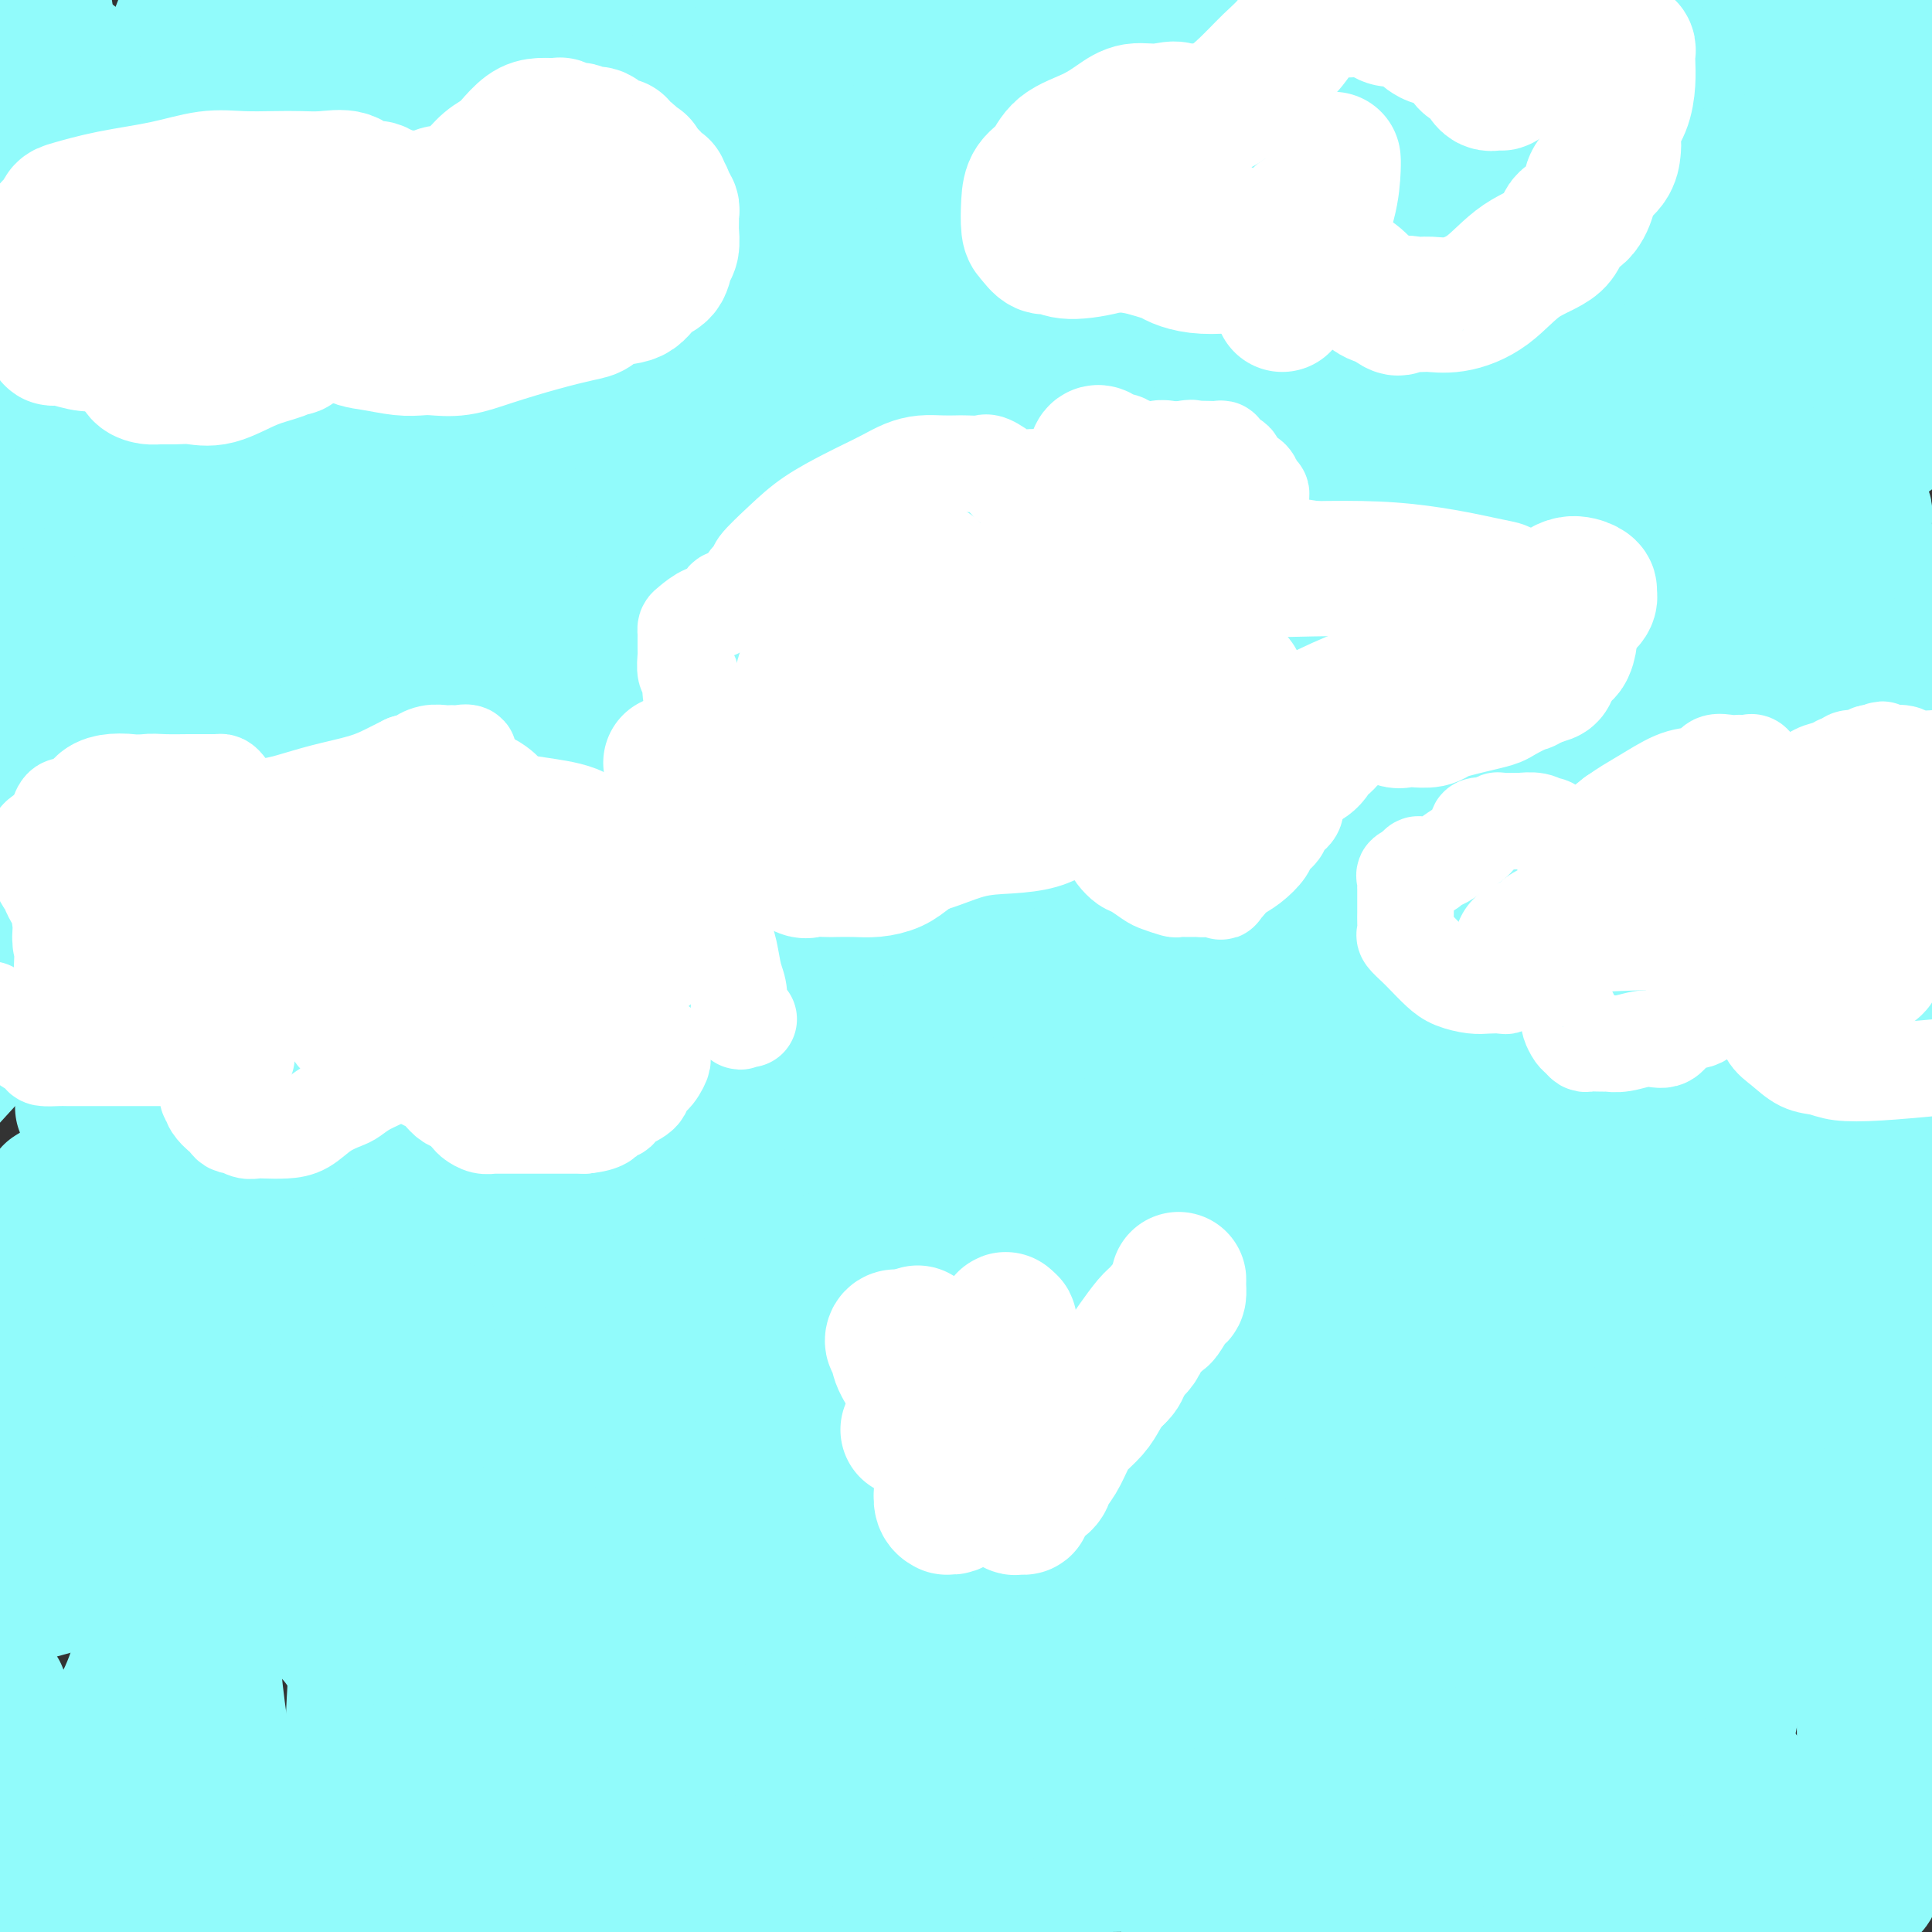 <svg viewBox='0 0 400 400' version='1.1' xmlns='http://www.w3.org/2000/svg' xmlns:xlink='http://www.w3.org/1999/xlink'><rect x="0" y="0" width="400" height="400" fill="#333333" stroke="none"/><g fill='none' stroke='#91FBFB' stroke-width='28' stroke-linecap='round' stroke-linejoin='round'><path d='M4,182c-0.107,-0.002 -0.213,-0.003 0,0c0.213,0.003 0.746,0.011 1,0c0.254,-0.011 0.228,-0.043 1,0c0.772,0.043 2.341,0.159 5,0c2.659,-0.159 6.410,-0.593 11,-1c4.590,-0.407 10.021,-0.788 18,-1c7.979,-0.212 18.505,-0.256 27,-1c8.495,-0.744 14.959,-2.188 21,-3c6.041,-0.812 11.661,-0.991 16,-1c4.339,-0.009 7.399,0.153 10,0c2.601,-0.153 4.745,-0.619 7,-1c2.255,-0.381 4.621,-0.675 8,-1c3.379,-0.325 7.771,-0.679 12,-1c4.229,-0.321 8.296,-0.608 13,-1c4.704,-0.392 10.045,-0.890 15,-1c4.955,-0.110 9.525,0.167 14,0c4.475,-0.167 8.856,-0.777 13,-1c4.144,-0.223 8.050,-0.060 11,0c2.950,0.060 4.944,0.016 7,0c2.056,-0.016 4.175,-0.003 6,0c1.825,0.003 3.356,-0.002 5,0c1.644,0.002 3.399,0.011 5,0c1.601,-0.011 3.046,-0.041 5,0c1.954,0.041 4.415,0.155 7,0c2.585,-0.155 5.292,-0.577 8,-1'/><path d='M250,168c14.287,-0.309 9.506,-0.083 10,0c0.494,0.083 6.264,0.022 10,0c3.736,-0.022 5.438,-0.005 7,0c1.562,0.005 2.982,-0.003 4,0c1.018,0.003 1.633,0.016 2,0c0.367,-0.016 0.487,-0.061 1,0c0.513,0.061 1.418,0.227 3,0c1.582,-0.227 3.841,-0.846 7,-1c3.159,-0.154 7.219,0.155 11,0c3.781,-0.155 7.284,-0.776 11,-1c3.716,-0.224 7.644,-0.050 11,0c3.356,0.050 6.139,-0.025 8,0c1.861,0.025 2.801,0.150 4,0c1.199,-0.150 2.657,-0.576 4,-1c1.343,-0.424 2.571,-0.846 4,-1c1.429,-0.154 3.060,-0.041 4,0c0.940,0.041 1.188,0.011 2,0c0.812,-0.011 2.186,-0.003 4,0c1.814,0.003 4.066,0.001 7,0c2.934,-0.001 6.550,-0.001 9,0c2.450,0.001 3.733,0.001 4,0c0.267,-0.001 -0.482,-0.004 0,0c0.482,0.004 2.196,0.016 4,0c1.804,-0.016 3.699,-0.060 5,0c1.301,0.060 2.009,0.222 3,0c0.991,-0.222 2.267,-0.829 3,-1c0.733,-0.171 0.924,0.094 1,0c0.076,-0.094 0.038,-0.547 0,-1'/><path d='M393,162c22.122,-0.740 5.927,0.409 0,0c-5.927,-0.409 -1.587,-2.377 0,-4c1.587,-1.623 0.422,-2.902 0,-4c-0.422,-1.098 -0.102,-2.014 0,-3c0.102,-0.986 -0.013,-2.042 0,-3c0.013,-0.958 0.155,-1.816 0,-3c-0.155,-1.184 -0.606,-2.692 -1,-4c-0.394,-1.308 -0.732,-2.417 -1,-4c-0.268,-1.583 -0.468,-3.642 -1,-6c-0.532,-2.358 -1.396,-5.017 -2,-7c-0.604,-1.983 -0.946,-3.290 -1,-5c-0.054,-1.710 0.181,-3.824 0,-5c-0.181,-1.176 -0.780,-1.413 -1,-2c-0.220,-0.587 -0.063,-1.522 0,-2c0.063,-0.478 0.032,-0.499 0,-1c-0.032,-0.501 -0.065,-1.482 0,-2c0.065,-0.518 0.229,-0.572 0,-1c-0.229,-0.428 -0.850,-1.230 -1,-2c-0.150,-0.770 0.170,-1.507 0,-2c-0.170,-0.493 -0.829,-0.740 -1,-1c-0.171,-0.260 0.146,-0.531 0,-1c-0.146,-0.469 -0.756,-1.134 -1,-1c-0.244,0.134 -0.122,1.067 0,2'/><path d='M383,101c-1.547,-6.479 -0.415,-0.675 0,2c0.415,2.675 0.111,2.223 0,2c-0.111,-0.223 -0.030,-0.215 0,0c0.030,0.215 0.008,0.637 0,1c-0.008,0.363 -0.002,0.666 0,1c0.002,0.334 0.001,0.699 0,1c-0.001,0.301 -0.000,0.539 0,1c0.000,0.461 -0.000,1.144 0,2c0.000,0.856 0.001,1.883 0,3c-0.001,1.117 -0.002,2.324 0,3c0.002,0.676 0.008,0.821 0,1c-0.008,0.179 -0.031,0.392 0,1c0.031,0.608 0.117,1.612 0,3c-0.117,1.388 -0.438,3.159 0,5c0.438,1.841 1.634,3.750 2,6c0.366,2.250 -0.098,4.841 0,8c0.098,3.159 0.758,6.888 1,10c0.242,3.112 0.065,5.608 0,9c-0.065,3.392 -0.017,7.679 0,12c0.017,4.321 0.005,8.676 0,12c-0.005,3.324 -0.001,5.617 0,8c0.001,2.383 0.001,4.857 0,8c-0.001,3.143 -0.002,6.955 0,10c0.002,3.045 0.009,5.324 0,8c-0.009,2.676 -0.033,5.748 0,8c0.033,2.252 0.124,3.683 0,5c-0.124,1.317 -0.464,2.519 0,4c0.464,1.481 1.732,3.240 3,5'/><path d='M389,240c0.630,1.694 0.705,3.429 1,6c0.295,2.571 0.811,5.977 1,9c0.189,3.023 0.050,5.664 0,9c-0.050,3.336 -0.013,7.367 0,11c0.013,3.633 0.002,6.868 0,10c-0.002,3.132 0.006,6.162 0,12c-0.006,5.838 -0.025,14.485 0,22c0.025,7.515 0.094,13.898 0,21c-0.094,7.102 -0.351,14.924 -1,22c-0.649,7.076 -1.691,13.407 -2,18c-0.309,4.593 0.115,7.447 0,9c-0.115,1.553 -0.767,1.804 -1,2c-0.233,0.196 -0.045,0.338 0,0c0.045,-0.338 -0.053,-1.156 0,-3c0.053,-1.844 0.256,-4.713 0,-10c-0.256,-5.287 -0.970,-12.991 -1,-21c-0.030,-8.009 0.623,-16.324 0,-27c-0.623,-10.676 -2.521,-23.713 -4,-36c-1.479,-12.287 -2.539,-23.823 -5,-35c-2.461,-11.177 -6.324,-21.994 -9,-30c-2.676,-8.006 -4.165,-13.199 -5,-15c-0.835,-1.801 -1.016,-0.209 -1,0c0.016,0.209 0.229,-0.965 0,1c-0.229,1.965 -0.901,7.068 -2,16c-1.099,8.932 -2.624,21.693 -4,37c-1.376,15.307 -2.601,33.160 -5,54c-2.399,20.840 -5.971,44.669 -9,63c-3.029,18.331 -5.514,31.166 -8,44'/><path d='M328,383c-0.366,3.763 -0.732,7.526 0,0c0.732,-7.526 2.560,-26.340 5,-42c2.440,-15.660 5.490,-28.164 9,-42c3.510,-13.836 7.481,-29.004 10,-43c2.519,-13.996 3.588,-26.820 5,-36c1.412,-9.180 3.167,-14.715 4,-17c0.833,-2.285 0.742,-1.318 1,-1c0.258,0.318 0.864,-0.012 1,5c0.136,5.012 -0.197,15.364 0,28c0.197,12.636 0.923,27.554 1,44c0.077,16.446 -0.495,34.418 -2,50c-1.505,15.582 -3.944,28.772 -7,40c-3.056,11.228 -6.730,20.494 -9,26c-2.270,5.506 -3.135,7.253 -4,9'/><path d='M332,388c0.883,2.298 1.766,4.596 0,0c-1.766,-4.596 -6.183,-16.086 -10,-29c-3.817,-12.914 -7.036,-27.251 -11,-42c-3.964,-14.749 -8.673,-29.910 -12,-44c-3.327,-14.090 -5.273,-27.111 -7,-38c-1.727,-10.889 -3.235,-19.647 -4,-25c-0.765,-5.353 -0.785,-7.300 -1,-8c-0.215,-0.700 -0.623,-0.151 -1,0c-0.377,0.151 -0.723,-0.095 -6,6c-5.277,6.095 -15.487,18.531 -33,37c-17.513,18.469 -42.330,42.973 -68,68c-25.670,25.027 -52.191,50.579 -73,70c-20.809,19.421 -35.904,32.710 -51,46'/><path d='M127,381c-7.515,4.329 -15.030,8.657 0,0c15.030,-8.657 52.606,-30.300 86,-49c33.394,-18.700 62.606,-34.458 89,-50c26.394,-15.542 49.970,-30.869 66,-42c16.030,-11.131 24.515,-18.065 33,-25'/><path d='M393,212c2.963,-0.804 5.926,-1.608 0,0c-5.926,1.608 -20.742,5.628 -41,11c-20.258,5.372 -45.960,12.097 -70,20c-24.040,7.903 -46.420,16.985 -68,25c-21.580,8.015 -42.360,14.962 -59,21c-16.640,6.038 -29.139,11.166 -36,14c-6.861,2.834 -8.086,3.372 -9,4c-0.914,0.628 -1.519,1.344 1,-1c2.519,-2.344 8.162,-7.748 17,-16c8.838,-8.252 20.872,-19.353 37,-31c16.128,-11.647 36.351,-23.841 61,-37c24.649,-13.159 53.724,-27.282 76,-38c22.276,-10.718 37.754,-18.030 45,-21c7.246,-2.970 6.260,-1.597 6,-1c-0.260,0.597 0.207,0.420 -10,9c-10.207,8.580 -31.086,25.918 -60,44c-28.914,18.082 -65.861,36.907 -105,54c-39.139,17.093 -80.468,32.455 -112,43c-31.532,10.545 -53.266,16.272 -75,22'/><path d='M35,289c-7.735,4.014 -15.471,8.028 0,0c15.471,-8.028 54.147,-28.099 84,-44c29.853,-15.901 50.882,-27.630 67,-37c16.118,-9.370 27.324,-16.379 32,-19c4.676,-2.621 2.822,-0.855 2,0c-0.822,0.855 -0.612,0.799 -9,8c-8.388,7.201 -25.373,21.660 -44,36c-18.627,14.340 -38.895,28.563 -53,39c-14.105,10.437 -22.045,17.088 -26,20c-3.955,2.912 -3.924,2.084 0,2c3.924,-0.084 11.741,0.575 36,-5c24.259,-5.575 64.959,-17.383 104,-29c39.041,-11.617 76.421,-23.041 100,-32c23.579,-8.959 33.355,-15.451 38,-19c4.645,-3.549 4.157,-4.155 4,-5c-0.157,-0.845 0.016,-1.929 -4,-2c-4.016,-0.071 -12.221,0.872 -26,5c-13.779,4.128 -33.132,11.443 -56,21c-22.868,9.557 -49.249,21.356 -70,31c-20.751,9.644 -35.871,17.132 -49,24c-13.129,6.868 -24.267,13.116 -27,14c-2.733,0.884 2.941,-3.596 8,-8c5.059,-4.404 9.505,-8.730 17,-15c7.495,-6.270 18.038,-14.482 29,-23c10.962,-8.518 22.342,-17.342 32,-25c9.658,-7.658 17.593,-14.149 21,-17c3.407,-2.851 2.284,-2.063 3,-3c0.716,-0.937 3.270,-3.598 -4,0c-7.270,3.598 -24.363,13.457 -53,27c-28.637,13.543 -68.819,30.772 -109,48'/><path d='M82,281c-41.833,18.833 -65.417,28.417 -89,38'/><path d='M62,278c-10.539,4.987 -21.078,9.975 0,0c21.078,-9.975 73.773,-34.912 118,-56c44.227,-21.088 79.985,-38.326 108,-51c28.015,-12.674 48.287,-20.785 61,-26c12.713,-5.215 17.868,-7.535 20,-8c2.132,-0.465 1.242,0.927 -1,3c-2.242,2.073 -5.836,4.829 -14,10c-8.164,5.171 -20.900,12.757 -49,25c-28.100,12.243 -71.565,29.142 -119,49c-47.435,19.858 -98.838,42.674 -140,61c-41.162,18.326 -72.081,32.163 -103,46'/><path d='M57,250c-8.323,4.005 -16.646,8.010 0,0c16.646,-8.010 58.262,-28.034 89,-42c30.738,-13.966 50.598,-21.875 65,-27c14.402,-5.125 23.345,-7.467 27,-9c3.655,-1.533 2.021,-2.256 -1,1c-3.021,3.256 -7.429,10.492 -29,24c-21.571,13.508 -60.306,33.288 -99,52c-38.694,18.712 -77.347,36.356 -116,54'/><path d='M44,269c-7.335,4.290 -14.670,8.580 0,0c14.670,-8.580 51.345,-30.030 77,-44c25.655,-13.970 40.289,-20.462 47,-24c6.711,-3.538 5.500,-4.124 6,-4c0.500,0.124 2.712,0.956 -10,9c-12.712,8.044 -40.346,23.298 -74,39c-33.654,15.702 -73.327,31.851 -113,48'/><path d='M105,238c-11.049,6.121 -22.098,12.242 0,0c22.098,-12.242 77.344,-42.847 108,-60c30.656,-17.153 36.722,-20.856 40,-23c3.278,-2.144 3.767,-2.731 0,0c-3.767,2.731 -11.791,8.778 -31,20c-19.209,11.222 -49.602,27.617 -75,42c-25.398,14.383 -45.800,26.753 -56,33c-10.200,6.247 -10.196,6.370 -11,7c-0.804,0.630 -2.414,1.766 3,-2c5.414,-3.766 17.852,-12.433 35,-21c17.148,-8.567 39.007,-17.032 56,-24c16.993,-6.968 29.120,-12.437 35,-15c5.880,-2.563 5.514,-2.220 4,-1c-1.514,1.220 -4.174,3.316 -16,8c-11.826,4.684 -32.816,11.954 -55,20c-22.184,8.046 -45.561,16.866 -62,23c-16.439,6.134 -25.941,9.581 -30,11c-4.059,1.419 -2.676,0.808 -2,1c0.676,0.192 0.646,1.186 3,-1c2.354,-2.186 7.092,-7.554 18,-16c10.908,-8.446 27.984,-19.972 51,-36c23.016,-16.028 51.971,-36.560 78,-54c26.029,-17.440 49.133,-31.788 64,-40c14.867,-8.212 21.499,-10.288 24,-11c2.501,-0.712 0.871,-0.062 0,1c-0.871,1.062 -0.985,2.534 -8,9c-7.015,6.466 -20.932,17.926 -36,29c-15.068,11.074 -31.286,21.763 -53,37c-21.714,15.237 -48.923,35.022 -75,52c-26.077,16.978 -51.021,31.148 -65,39c-13.979,7.852 -16.994,9.386 -18,10c-1.006,0.614 -0.003,0.307 1,0'/><path d='M32,276c-10.683,5.740 3.611,-4.412 14,-13c10.389,-8.588 16.873,-15.614 28,-26c11.127,-10.386 26.896,-24.131 49,-40c22.104,-15.869 50.543,-33.861 81,-52c30.457,-18.139 62.934,-36.427 92,-51c29.066,-14.573 54.722,-25.433 66,-30c11.278,-4.567 8.177,-2.842 7,-2c-1.177,0.842 -0.432,0.800 -7,6c-6.568,5.200 -20.451,15.642 -38,26c-17.549,10.358 -38.766,20.632 -66,34c-27.234,13.368 -60.486,29.830 -98,48c-37.514,18.170 -79.290,38.049 -108,52c-28.710,13.951 -44.355,21.976 -60,30'/><path d='M23,225c-5.100,3.695 -10.201,7.391 0,0c10.201,-7.391 35.703,-25.868 76,-50c40.297,-24.132 95.388,-53.920 149,-79c53.612,-25.080 105.746,-45.451 138,-56c32.254,-10.549 44.627,-11.274 57,-12'/><path d='M306,130c11.720,-5.577 23.440,-11.155 0,0c-23.440,11.155 -82.042,39.042 -133,61c-50.958,21.958 -94.274,37.988 -124,49c-29.726,11.012 -45.863,17.006 -62,23'/><path d='M17,243c-5.549,3.438 -11.098,6.875 0,0c11.098,-6.875 38.843,-24.063 65,-41c26.157,-16.937 50.726,-33.623 82,-53c31.274,-19.377 69.252,-41.446 100,-60c30.748,-18.554 54.267,-33.593 66,-41c11.733,-7.407 11.681,-7.183 13,-8c1.319,-0.817 4.011,-2.675 -1,0c-5.011,2.675 -17.725,9.882 -41,21c-23.275,11.118 -57.113,26.147 -99,46c-41.887,19.853 -91.825,44.529 -132,64c-40.175,19.471 -70.588,33.735 -101,48'/><path d='M75,128c-8.867,5.585 -17.734,11.170 0,0c17.734,-11.170 62.070,-39.096 96,-59c33.930,-19.904 57.454,-31.785 68,-37c10.546,-5.215 8.115,-3.763 7,-3c-1.115,0.763 -0.912,0.838 -13,10c-12.088,9.162 -36.465,27.412 -64,45c-27.535,17.588 -58.228,34.513 -80,47c-21.772,12.487 -34.623,20.537 -41,24c-6.377,3.463 -6.279,2.341 -7,3c-0.721,0.659 -2.259,3.100 1,0c3.259,-3.100 11.316,-11.742 28,-25c16.684,-13.258 41.996,-31.130 64,-46c22.004,-14.870 40.700,-26.736 52,-33c11.300,-6.264 15.205,-6.927 17,-8c1.795,-1.073 1.481,-2.556 -1,0c-2.481,2.556 -7.130,9.150 -29,24c-21.870,14.850 -60.963,37.957 -102,61c-41.037,23.043 -84.019,46.021 -127,69'/><path d='M15,134c-7.705,4.348 -15.410,8.697 0,0c15.410,-8.697 53.935,-30.438 82,-46c28.065,-15.562 45.670,-24.944 58,-31c12.330,-6.056 19.385,-8.787 22,-10c2.615,-1.213 0.789,-0.907 0,-1c-0.789,-0.093 -0.540,-0.586 -4,2c-3.460,2.586 -10.628,8.250 -22,17c-11.372,8.750 -26.946,20.587 -45,37c-18.054,16.413 -38.587,37.404 -59,59c-20.413,21.596 -40.707,43.798 -61,66'/><path d='M26,171c-5.222,4.946 -10.444,9.891 0,0c10.444,-9.891 36.553,-34.620 58,-54c21.447,-19.380 38.231,-33.411 49,-42c10.769,-8.589 15.524,-11.735 18,-14c2.476,-2.265 2.674,-3.648 -1,0c-3.674,3.648 -11.220,12.328 -32,27c-20.780,14.672 -54.794,35.335 -89,53c-34.206,17.665 -68.603,32.333 -103,47'/><path d='M28,73c-5.097,2.538 -10.195,5.076 0,0c10.195,-5.076 35.682,-17.765 51,-25c15.318,-7.235 20.469,-9.015 23,-10c2.531,-0.985 2.444,-1.174 3,-2c0.556,-0.826 1.755,-2.290 0,3c-1.755,5.290 -6.464,17.334 -12,33c-5.536,15.666 -11.900,34.954 -19,54c-7.100,19.046 -14.935,37.850 -21,51c-6.065,13.150 -10.360,20.645 -12,24c-1.640,3.355 -0.625,2.572 -1,3c-0.375,0.428 -2.139,2.069 0,-2c2.139,-4.069 8.181,-13.849 15,-27c6.819,-13.151 14.416,-29.673 20,-47c5.584,-17.327 9.156,-35.458 11,-48c1.844,-12.542 1.961,-19.495 2,-25c0.039,-5.505 -0.001,-9.562 0,-12c0.001,-2.438 0.043,-3.256 0,-4c-0.043,-0.744 -0.173,-1.413 -1,-2c-0.827,-0.587 -2.353,-1.094 -4,-2c-1.647,-0.906 -3.414,-2.213 -5,-3c-1.586,-0.787 -2.990,-1.055 -6,-1c-3.010,0.055 -7.627,0.432 -13,3c-5.373,2.568 -11.503,7.326 -18,14c-6.497,6.674 -13.360,15.263 -19,22c-5.640,6.737 -10.057,11.621 -13,17c-2.943,5.379 -4.412,11.251 -6,17c-1.588,5.749 -3.294,11.374 -5,17'/><path d='M8,101c-1.345,3.923 -2.690,7.845 0,0c2.690,-7.845 9.417,-27.458 14,-43c4.583,-15.542 7.024,-27.012 10,-37c2.976,-9.988 6.488,-18.494 10,-27'/><path d='M47,3c0.506,-2.766 1.012,-5.532 0,0c-1.012,5.532 -3.542,19.363 -7,32c-3.458,12.637 -7.845,24.079 -12,35c-4.155,10.921 -8.078,21.322 -11,29c-2.922,7.678 -4.842,12.634 -6,15c-1.158,2.366 -1.555,2.142 -2,2c-0.445,-0.142 -0.940,-0.202 -1,-1c-0.060,-0.798 0.315,-2.334 0,-8c-0.315,-5.666 -1.319,-15.463 -2,-26c-0.681,-10.537 -1.038,-21.814 -1,-32c0.038,-10.186 0.472,-19.281 1,-27c0.528,-7.719 1.151,-14.063 2,-19c0.849,-4.937 1.925,-8.469 3,-12'/><path d='M15,16c0.099,-3.223 0.198,-6.447 0,0c-0.198,6.447 -0.694,22.564 -2,36c-1.306,13.436 -3.422,24.190 -5,32c-1.578,7.810 -2.618,12.674 -3,15c-0.382,2.326 -0.106,2.112 0,2c0.106,-0.112 0.043,-0.123 0,-1c-0.043,-0.877 -0.064,-2.622 0,-8c0.064,-5.378 0.213,-14.390 0,-26c-0.213,-11.610 -0.788,-25.818 -1,-37c-0.212,-11.182 -0.061,-19.338 0,-25c0.061,-5.662 0.030,-8.831 0,-12'/><path d='M9,0c-0.584,-3.792 -1.169,-7.585 0,0c1.169,7.585 4.091,26.547 7,44c2.909,17.453 5.807,33.398 9,48c3.193,14.602 6.683,27.861 10,37c3.317,9.139 6.461,14.157 8,16c1.539,1.843 1.471,0.510 1,0c-0.471,-0.510 -1.347,-0.197 0,-5c1.347,-4.803 4.918,-14.720 8,-27c3.082,-12.280 5.676,-26.921 8,-43c2.324,-16.079 4.378,-33.594 5,-46c0.622,-12.406 -0.189,-19.703 -1,-27'/><path d='M48,13c1.649,-4.095 3.298,-8.190 0,0c-3.298,8.190 -11.542,28.667 -20,48c-8.458,19.333 -17.131,37.524 -23,51c-5.869,13.476 -8.935,22.238 -12,31'/><path d='M12,95c-1.911,4.643 -3.821,9.286 0,0c3.821,-9.286 13.375,-32.500 23,-50c9.625,-17.500 19.321,-29.286 26,-37c6.679,-7.714 10.339,-11.357 14,-15'/><path d='M83,0c0.445,-2.633 0.890,-5.266 0,0c-0.890,5.266 -3.115,18.432 -6,33c-2.885,14.568 -6.431,30.539 -9,44c-2.569,13.461 -4.160,24.412 -5,31c-0.840,6.588 -0.929,8.813 -1,9c-0.071,0.187 -0.124,-1.665 0,-8c0.124,-6.335 0.425,-17.152 2,-30c1.575,-12.848 4.424,-27.728 7,-42c2.576,-14.272 4.879,-27.935 7,-37c2.121,-9.065 4.061,-13.533 6,-18'/><path d='M75,11c1.861,-3.243 3.722,-6.485 0,0c-3.722,6.485 -13.028,22.699 -21,35c-7.972,12.301 -14.609,20.689 -21,29c-6.391,8.311 -12.537,16.546 -15,20c-2.463,3.454 -1.243,2.129 -1,2c0.243,-0.129 -0.491,0.940 0,-1c0.491,-1.940 2.206,-6.887 5,-13c2.794,-6.113 6.666,-13.391 11,-20c4.334,-6.609 9.128,-12.549 16,-20c6.872,-7.451 15.820,-16.415 25,-25c9.180,-8.585 18.590,-16.793 28,-25'/><path d='M106,8c1.936,-2.935 3.873,-5.869 0,0c-3.873,5.869 -13.554,20.543 -23,34c-9.446,13.457 -18.655,25.699 -27,37c-8.345,11.301 -15.824,21.661 -21,30c-5.176,8.339 -8.047,14.657 -9,17c-0.953,2.343 0.012,0.709 0,1c-0.012,0.291 -1.003,2.505 0,0c1.003,-2.505 3.999,-9.729 10,-19c6.001,-9.271 15.006,-20.589 24,-32c8.994,-11.411 17.978,-22.914 29,-34c11.022,-11.086 24.083,-21.754 34,-29c9.917,-7.246 16.691,-11.070 20,-13c3.309,-1.930 3.155,-1.965 3,-2'/><path d='M136,8c3.845,-2.625 7.690,-5.250 0,0c-7.690,5.250 -26.914,18.375 -45,30c-18.086,11.625 -35.033,21.750 -46,27c-10.967,5.250 -15.954,5.627 -18,6c-2.046,0.373 -1.152,0.744 -1,0c0.152,-0.744 -0.440,-2.603 1,-5c1.440,-2.397 4.910,-5.331 10,-9c5.090,-3.669 11.800,-8.071 22,-13c10.200,-4.929 23.891,-10.383 38,-15c14.109,-4.617 28.635,-8.397 42,-11c13.365,-2.603 25.570,-4.029 32,-5c6.430,-0.971 7.086,-1.486 7,0c-0.086,1.486 -0.913,4.972 -4,13c-3.087,8.028 -8.435,20.597 -20,38c-11.565,17.403 -29.348,39.640 -49,60c-19.652,20.360 -41.173,38.845 -55,50c-13.827,11.155 -19.960,14.982 -23,17c-3.040,2.018 -2.989,2.227 0,-1c2.989,-3.227 8.914,-9.890 24,-23c15.086,-13.110 39.332,-32.669 64,-53c24.668,-20.331 49.757,-41.435 76,-61c26.243,-19.565 53.641,-37.590 72,-50c18.359,-12.410 27.680,-19.205 37,-26'/><path d='M156,29c9.089,-3.250 18.179,-6.500 0,0c-18.179,6.500 -63.625,22.750 -94,33c-30.375,10.250 -45.679,14.500 -55,17c-9.321,2.500 -12.661,3.250 -16,4'/><path d='M0,79c-2.397,1.282 -4.794,2.565 0,0c4.794,-2.565 16.780,-8.976 32,-18c15.220,-9.024 33.675,-20.660 54,-31c20.325,-10.340 42.522,-19.383 60,-26c17.478,-6.617 30.239,-10.809 43,-15'/><path d='M176,6c2.083,-1.659 4.167,-3.318 0,0c-4.167,3.318 -14.583,11.613 -21,17c-6.417,5.387 -8.835,7.866 -10,9c-1.165,1.134 -1.076,0.923 -1,1c0.076,0.077 0.139,0.441 1,0c0.861,-0.441 2.518,-1.686 5,-3c2.482,-1.314 5.787,-2.696 8,-4c2.213,-1.304 3.334,-2.531 4,0c0.666,2.531 0.876,8.820 -5,22c-5.876,13.180 -17.837,33.252 -32,53c-14.163,19.748 -30.526,39.174 -40,52c-9.474,12.826 -12.057,19.054 -13,22c-0.943,2.946 -0.244,2.609 0,2c0.244,-0.609 0.035,-1.492 4,-6c3.965,-4.508 12.104,-12.641 24,-26c11.896,-13.359 27.549,-31.943 49,-53c21.451,-21.057 48.700,-44.588 73,-64c24.300,-19.412 45.650,-34.706 67,-50'/><path d='M155,27c5.637,-2.160 11.275,-4.321 0,0c-11.275,4.321 -39.462,15.122 -59,23c-19.538,7.878 -30.428,12.832 -38,16c-7.572,3.168 -11.827,4.550 -13,5c-1.173,0.450 0.736,-0.031 1,0c0.264,0.031 -1.117,0.575 4,-3c5.117,-3.575 16.732,-11.267 30,-19c13.268,-7.733 28.187,-15.505 44,-23c15.813,-7.495 32.518,-14.713 49,-22c16.482,-7.287 32.741,-14.644 49,-22'/><path d='M216,0c3.423,-2.662 6.847,-5.324 0,0c-6.847,5.324 -23.963,18.634 -34,27c-10.037,8.366 -12.993,11.790 -14,13c-1.007,1.210 -0.065,0.208 0,0c0.065,-0.208 -0.745,0.377 0,0c0.745,-0.377 3.047,-1.717 9,-6c5.953,-4.283 15.558,-11.509 26,-18c10.442,-6.491 21.721,-12.245 33,-18'/><path d='M235,4c3.206,-2.132 6.412,-4.264 0,0c-6.412,4.264 -22.444,14.922 -40,25c-17.556,10.078 -36.638,19.574 -48,26c-11.362,6.426 -15.006,9.780 -16,10c-0.994,0.220 0.661,-2.694 8,-8c7.339,-5.306 20.360,-13.006 34,-21c13.640,-7.994 27.897,-16.284 42,-24c14.103,-7.716 28.051,-14.858 42,-22'/><path d='M257,4c3.141,-2.960 6.281,-5.919 0,0c-6.281,5.919 -21.984,20.718 -33,32c-11.016,11.282 -17.347,19.049 -20,23c-2.653,3.951 -1.629,4.088 -1,4c0.629,-0.088 0.862,-0.399 2,-1c1.138,-0.601 3.181,-1.491 9,-5c5.819,-3.509 15.413,-9.637 36,-19c20.587,-9.363 52.168,-21.961 87,-32c34.832,-10.039 72.916,-17.520 111,-25'/><path d='M369,55c7.585,-3.362 15.171,-6.723 0,0c-15.171,6.723 -53.097,23.532 -87,37c-33.903,13.468 -63.781,23.596 -90,32c-26.219,8.404 -48.779,15.086 -62,19c-13.221,3.914 -17.101,5.061 -17,3c0.101,-2.061 4.185,-7.331 11,-15c6.815,-7.669 16.363,-17.736 27,-28c10.637,-10.264 22.364,-20.725 41,-34c18.636,-13.275 44.182,-29.364 68,-42c23.818,-12.636 45.909,-21.818 68,-31'/><path d='M362,5c1.307,-1.631 2.614,-3.262 0,0c-2.614,3.262 -9.147,11.417 -16,19c-6.853,7.583 -14.024,14.593 -26,25c-11.976,10.407 -28.756,24.211 -43,34c-14.244,9.789 -25.952,15.563 -31,18c-5.048,2.437 -3.436,1.539 -3,1c0.436,-0.539 -0.304,-0.717 1,-4c1.304,-3.283 4.651,-9.669 10,-17c5.349,-7.331 12.699,-15.605 21,-24c8.301,-8.395 17.553,-16.911 27,-25c9.447,-8.089 19.091,-15.750 26,-21c6.909,-5.250 11.084,-8.090 12,-9c0.916,-0.910 -1.427,0.111 -9,4c-7.573,3.889 -20.376,10.646 -36,18c-15.624,7.354 -34.069,15.306 -50,21c-15.931,5.694 -29.347,9.131 -39,12c-9.653,2.869 -15.541,5.172 -18,6c-2.459,0.828 -1.488,0.182 -1,0c0.488,-0.182 0.492,0.100 1,0c0.508,-0.100 1.521,-0.583 2,-1c0.479,-0.417 0.426,-0.767 5,-3c4.574,-2.233 13.776,-6.349 25,-11c11.224,-4.651 24.469,-9.836 41,-16c16.531,-6.164 36.348,-13.306 53,-19c16.652,-5.694 30.139,-9.941 38,-12c7.861,-2.059 10.095,-1.930 11,-2c0.905,-0.070 0.480,-0.338 0,1c-0.480,1.338 -1.014,4.283 -3,8c-1.986,3.717 -5.425,8.205 -9,12c-3.575,3.795 -7.288,6.898 -11,10'/><path d='M340,30c-5.748,4.867 -10.116,6.036 -15,8c-4.884,1.964 -10.282,4.723 -18,8c-7.718,3.277 -17.754,7.071 -26,10c-8.246,2.929 -14.701,4.993 -19,6c-4.299,1.007 -6.443,0.959 -7,1c-0.557,0.041 0.471,0.173 1,0c0.529,-0.173 0.557,-0.652 1,-1c0.443,-0.348 1.299,-0.566 2,-1c0.701,-0.434 1.247,-1.086 0,1c-1.247,2.086 -4.288,6.910 -11,13c-6.712,6.090 -17.094,13.448 -30,21c-12.906,7.552 -28.335,15.299 -40,20c-11.665,4.701 -19.567,6.355 -23,7c-3.433,0.645 -2.398,0.281 -2,0c0.398,-0.281 0.158,-0.477 0,-1c-0.158,-0.523 -0.235,-1.372 0,-2c0.235,-0.628 0.781,-1.037 2,-2c1.219,-0.963 3.109,-2.482 5,-4'/><path d='M160,114c2.422,-1.543 4.979,-2.401 10,-5c5.021,-2.599 12.508,-6.940 19,-11c6.492,-4.060 11.990,-7.840 16,-11c4.010,-3.160 6.533,-5.700 8,-8c1.467,-2.300 1.878,-4.361 2,-5c0.122,-0.639 -0.046,0.144 0,0c0.046,-0.144 0.304,-1.217 0,0c-0.304,1.217 -1.170,4.722 -4,9c-2.830,4.278 -7.624,9.327 -14,15c-6.376,5.673 -14.335,11.968 -22,17c-7.665,5.032 -15.036,8.801 -20,11c-4.964,2.199 -7.521,2.830 -9,3c-1.479,0.170 -1.879,-0.119 -2,0c-0.121,0.119 0.036,0.648 1,0c0.964,-0.648 2.734,-2.472 8,-7c5.266,-4.528 14.027,-11.760 29,-21c14.973,-9.240 36.158,-20.487 58,-32c21.842,-11.513 44.342,-23.292 68,-34c23.658,-10.708 48.474,-20.345 67,-27c18.526,-6.655 30.763,-10.327 43,-14'/><path d='M390,37c1.202,-0.371 2.403,-0.742 0,0c-2.403,0.742 -8.412,2.595 -14,4c-5.588,1.405 -10.755,2.360 -15,3c-4.245,0.640 -7.570,0.965 -10,1c-2.430,0.035 -3.967,-0.221 -5,0c-1.033,0.221 -1.561,0.918 -1,0c0.561,-0.918 2.212,-3.452 6,-6c3.788,-2.548 9.712,-5.109 18,-7c8.288,-1.891 18.939,-3.112 27,-4c8.061,-0.888 13.530,-1.444 19,-2'/><path d='M395,54c1.106,-0.092 2.211,-0.185 0,0c-2.211,0.185 -7.739,0.647 -13,1c-5.261,0.353 -10.254,0.596 -18,0c-7.746,-0.596 -18.246,-2.031 -27,-3c-8.754,-0.969 -15.761,-1.473 -22,-2c-6.239,-0.527 -11.708,-1.076 -15,-2c-3.292,-0.924 -4.405,-2.223 -5,-3c-0.595,-0.777 -0.671,-1.031 -1,-2c-0.329,-0.969 -0.909,-2.654 -2,-4c-1.091,-1.346 -2.691,-2.354 -4,-3c-1.309,-0.646 -2.328,-0.930 -4,-1c-1.672,-0.070 -3.999,0.075 -6,0c-2.001,-0.075 -3.678,-0.371 -7,1c-3.322,1.371 -8.290,4.409 -12,6c-3.710,1.591 -6.162,1.736 -7,2c-0.838,0.264 -0.061,0.646 -1,1c-0.939,0.354 -3.593,0.680 -6,1c-2.407,0.320 -4.567,0.636 -8,1c-3.433,0.364 -8.138,0.777 -15,2c-6.862,1.223 -15.880,3.256 -24,5c-8.120,1.744 -15.342,3.199 -21,4c-5.658,0.801 -9.754,0.947 -12,1c-2.246,0.053 -2.643,0.014 -3,0c-0.357,-0.014 -0.673,-0.004 -1,0c-0.327,0.004 -0.663,0.002 -1,0'/><path d='M160,59c-12.896,2.039 -2.636,0.637 0,0c2.636,-0.637 -2.353,-0.510 -7,0c-4.647,0.510 -8.954,1.404 -13,2c-4.046,0.596 -7.831,0.893 -12,1c-4.169,0.107 -8.721,0.022 -11,0c-2.279,-0.022 -2.284,0.019 -3,0c-0.716,-0.019 -2.143,-0.099 -3,0c-0.857,0.099 -1.145,0.377 -2,1c-0.855,0.623 -2.279,1.589 -3,2c-0.721,0.411 -0.740,0.265 -1,0c-0.260,-0.265 -0.759,-0.649 -1,0c-0.241,0.649 -0.222,2.331 0,4c0.222,1.669 0.647,3.325 2,5c1.353,1.675 3.635,3.369 6,5c2.365,1.631 4.812,3.199 8,4c3.188,0.801 7.115,0.833 13,1c5.885,0.167 13.726,0.467 26,-1c12.274,-1.467 28.981,-4.703 51,-10c22.019,-5.297 49.351,-12.657 78,-20c28.649,-7.343 58.614,-14.669 82,-20c23.386,-5.331 40.193,-8.665 57,-12'/><path d='M387,55c6.264,-3.472 12.529,-6.944 0,0c-12.529,6.944 -43.850,24.305 -70,38c-26.150,13.695 -47.129,23.724 -64,32c-16.871,8.276 -29.633,14.800 -36,18c-6.367,3.200 -6.340,3.075 -6,3c0.340,-0.075 0.993,-0.099 1,0c0.007,0.099 -0.633,0.321 1,-1c1.633,-1.321 5.540,-4.185 9,-8c3.460,-3.815 6.474,-8.582 13,-14c6.526,-5.418 16.564,-11.486 27,-18c10.436,-6.514 21.271,-13.474 32,-18c10.729,-4.526 21.351,-6.619 29,-8c7.649,-1.381 12.326,-2.050 16,-2c3.674,0.050 6.346,0.819 8,2c1.654,1.181 2.290,2.774 3,4c0.710,1.226 1.494,2.086 2,4c0.506,1.914 0.733,4.883 0,8c-0.733,3.117 -2.425,6.382 -6,11c-3.575,4.618 -9.031,10.590 -16,16c-6.969,5.410 -15.451,10.259 -23,14c-7.549,3.741 -14.165,6.376 -21,8c-6.835,1.624 -13.888,2.238 -19,3c-5.112,0.762 -8.281,1.672 -10,2c-1.719,0.328 -1.988,0.075 -2,0c-0.012,-0.075 0.233,0.030 0,0c-0.233,-0.030 -0.942,-0.194 2,-3c2.942,-2.806 9.537,-8.255 16,-14c6.463,-5.745 12.794,-11.787 20,-18c7.206,-6.213 15.286,-12.596 27,-20c11.714,-7.404 27.061,-15.830 41,-23c13.939,-7.170 26.469,-13.085 39,-19'/><path d='M397,74c2.524,-2.537 5.049,-5.075 0,0c-5.049,5.075 -17.671,17.761 -29,28c-11.329,10.239 -21.365,18.030 -32,26c-10.635,7.970 -21.868,16.118 -30,22c-8.132,5.882 -13.162,9.498 -17,12c-3.838,2.502 -6.485,3.889 -8,5c-1.515,1.111 -1.899,1.947 -2,2c-0.101,0.053 0.080,-0.676 1,-3c0.920,-2.324 2.578,-6.241 6,-12c3.422,-5.759 8.608,-13.358 16,-22c7.392,-8.642 16.990,-18.327 30,-29c13.010,-10.673 29.431,-22.335 45,-32c15.569,-9.665 30.284,-17.332 45,-25'/><path d='M375,127c2.799,-1.711 5.597,-3.423 0,0c-5.597,3.423 -19.591,11.979 -31,18c-11.409,6.021 -20.234,9.507 -27,13c-6.766,3.493 -11.472,6.994 -14,9c-2.528,2.006 -2.877,2.518 -3,3c-0.123,0.482 -0.020,0.934 0,1c0.020,0.066 -0.044,-0.253 1,-2c1.044,-1.747 3.197,-4.922 9,-11c5.803,-6.078 15.255,-15.059 28,-26c12.745,-10.941 28.784,-23.840 44,-35c15.216,-11.160 29.608,-20.580 44,-30'/><path d='M376,146c1.399,-1.582 2.798,-3.163 0,0c-2.798,3.163 -9.793,11.072 -14,16c-4.207,4.928 -5.625,6.875 -7,9c-1.375,2.125 -2.707,4.427 -4,6c-1.293,1.573 -2.548,2.418 -3,3c-0.452,0.582 -0.101,0.900 1,0c1.101,-0.900 2.953,-3.017 5,-5c2.047,-1.983 4.291,-3.830 7,-6c2.709,-2.170 5.883,-4.661 10,-8c4.117,-3.339 9.176,-7.525 16,-12c6.824,-4.475 15.412,-9.237 24,-14'/><path d='M375,186c2.566,-2.169 5.132,-4.338 0,0c-5.132,4.338 -17.963,15.181 -26,22c-8.037,6.819 -11.279,9.612 -13,11c-1.721,1.388 -1.922,1.372 -2,1c-0.078,-0.372 -0.035,-1.098 0,-1c0.035,0.098 0.062,1.021 1,0c0.938,-1.021 2.788,-3.985 6,-7c3.212,-3.015 7.788,-6.081 15,-10c7.212,-3.919 17.061,-8.691 27,-13c9.939,-4.309 19.970,-8.154 30,-12'/><path d='M399,232c2.319,-2.625 4.639,-5.250 0,0c-4.639,5.250 -16.236,18.375 -24,27c-7.764,8.625 -11.696,12.749 -16,17c-4.304,4.251 -8.979,8.629 -12,11c-3.021,2.371 -4.386,2.737 -5,3c-0.614,0.263 -0.476,0.424 -1,0c-0.524,-0.424 -1.710,-1.434 -2,-3c-0.290,-1.566 0.315,-3.687 0,-6c-0.315,-2.313 -1.550,-4.819 -2,-7c-0.450,-2.181 -0.116,-4.039 0,-6c0.116,-1.961 0.015,-4.025 0,-5c-0.015,-0.975 0.055,-0.861 0,-1c-0.055,-0.139 -0.236,-0.532 -1,0c-0.764,0.532 -2.112,1.989 -4,4c-1.888,2.011 -4.314,4.578 -6,6c-1.686,1.422 -2.630,1.701 -3,2c-0.370,0.299 -0.166,0.617 0,1c0.166,0.383 0.295,0.831 0,1c-0.295,0.169 -1.013,0.060 -2,1c-0.987,0.940 -2.242,2.929 -3,5c-0.758,2.071 -1.020,4.225 -1,5c0.020,0.775 0.323,0.170 1,0c0.677,-0.170 1.729,0.095 2,0c0.271,-0.095 -0.240,-0.550 0,-1c0.240,-0.450 1.229,-0.894 2,-1c0.771,-0.106 1.323,0.125 2,0c0.677,-0.125 1.479,-0.607 2,-1c0.521,-0.393 0.760,-0.696 1,-1'/><path d='M327,283c1.786,-0.752 1.252,-0.631 1,-1c-0.252,-0.369 -0.223,-1.227 0,-2c0.223,-0.773 0.638,-1.461 2,-4c1.362,-2.539 3.670,-6.928 5,-12c1.330,-5.072 1.684,-10.827 2,-16c0.316,-5.173 0.596,-9.766 0,-14c-0.596,-4.234 -2.067,-8.110 -4,-10c-1.933,-1.890 -4.326,-1.793 -5,-2c-0.674,-0.207 0.373,-0.720 0,0c-0.373,0.720 -2.167,2.671 -4,6c-1.833,3.329 -3.706,8.037 -6,14c-2.294,5.963 -5.009,13.181 -7,20c-1.991,6.819 -3.258,13.240 -4,18c-0.742,4.760 -0.959,7.859 -1,11c-0.041,3.141 0.094,6.323 0,9c-0.094,2.677 -0.418,4.851 0,7c0.418,2.149 1.579,4.275 2,6c0.421,1.725 0.103,3.049 0,4c-0.103,0.951 0.009,1.528 0,2c-0.009,0.472 -0.138,0.839 0,1c0.138,0.161 0.542,0.115 1,0c0.458,-0.115 0.969,-0.300 2,0c1.031,0.300 2.580,1.086 4,2c1.420,0.914 2.710,1.957 4,3'/><path d='M319,325c2.304,1.484 2.564,2.694 3,4c0.436,1.306 1.048,2.707 2,4c0.952,1.293 2.244,2.478 3,4c0.756,1.522 0.975,3.382 2,5c1.025,1.618 2.854,2.996 4,4c1.146,1.004 1.609,1.635 2,2c0.391,0.365 0.712,0.465 1,1c0.288,0.535 0.544,1.504 1,2c0.456,0.496 1.112,0.518 2,1c0.888,0.482 2.008,1.423 3,3c0.992,1.577 1.856,3.789 3,5c1.144,1.211 2.568,1.420 4,2c1.432,0.580 2.872,1.532 4,2c1.128,0.468 1.946,0.453 3,1c1.054,0.547 2.346,1.656 3,2c0.654,0.344 0.671,-0.076 1,0c0.329,0.076 0.970,0.650 1,1c0.030,0.350 -0.552,0.476 0,1c0.552,0.524 2.239,1.445 3,2c0.761,0.555 0.596,0.744 1,1c0.404,0.256 1.376,0.579 2,1c0.624,0.421 0.898,0.940 1,1c0.102,0.060 0.031,-0.338 0,0c-0.031,0.338 -0.023,1.411 0,2c0.023,0.589 0.061,0.694 0,1c-0.061,0.306 -0.223,0.814 0,1c0.223,0.186 0.829,0.050 1,0c0.171,-0.050 -0.094,-0.014 0,0c0.094,0.014 0.547,0.007 1,0'/><path d='M370,378c4.089,2.678 1.813,0.371 1,0c-0.813,-0.371 -0.161,1.192 0,2c0.161,0.808 -0.167,0.860 0,1c0.167,0.140 0.830,0.367 1,1c0.170,0.633 -0.154,1.671 0,2c0.154,0.329 0.785,-0.051 1,0c0.215,0.051 0.012,0.534 0,1c-0.012,0.466 0.166,0.914 0,1c-0.166,0.086 -0.675,-0.189 -1,0c-0.325,0.189 -0.464,0.842 -1,1c-0.536,0.158 -1.467,-0.178 -2,0c-0.533,0.178 -0.667,0.870 -2,1c-1.333,0.130 -3.866,-0.303 -7,0c-3.134,0.303 -6.869,1.342 -11,2c-4.131,0.658 -8.659,0.934 -12,1c-3.341,0.066 -5.495,-0.080 -7,0c-1.505,0.080 -2.360,0.386 -4,1c-1.640,0.614 -4.066,1.537 -6,2c-1.934,0.463 -3.375,0.467 -5,1c-1.625,0.533 -3.433,1.596 -4,2c-0.567,0.404 0.108,0.150 0,0c-0.108,-0.150 -0.998,-0.195 -2,0c-1.002,0.195 -2.116,0.629 -3,1c-0.884,0.371 -1.538,0.677 -3,1c-1.462,0.323 -3.731,0.661 -6,1'/><path d='M249,399c-2.502,0.346 -5.005,0.691 0,0c5.005,-0.691 17.516,-2.419 28,-4c10.484,-1.581 18.940,-3.014 26,-4c7.060,-0.986 12.724,-1.525 17,-2c4.276,-0.475 7.163,-0.885 9,-1c1.837,-0.115 2.622,0.064 3,0c0.378,-0.064 0.348,-0.370 -1,0c-1.348,0.370 -4.014,1.417 -8,2c-3.986,0.583 -9.291,0.703 -14,1c-4.709,0.297 -8.824,0.770 -13,1c-4.176,0.230 -8.415,0.216 -11,0c-2.585,-0.216 -3.515,-0.635 -5,-1c-1.485,-0.365 -3.523,-0.676 -6,-1c-2.477,-0.324 -5.393,-0.661 -8,-1c-2.607,-0.339 -4.904,-0.679 -7,-1c-2.096,-0.321 -3.991,-0.622 -7,-1c-3.009,-0.378 -7.131,-0.833 -11,-1c-3.869,-0.167 -7.486,-0.045 -11,0c-3.514,0.045 -6.925,0.012 -10,0c-3.075,-0.012 -5.814,-0.003 -8,0c-2.186,0.003 -3.819,0.001 -5,0c-1.181,-0.001 -1.909,-0.000 -3,0c-1.091,0.000 -2.546,0.000 -4,0'/><path d='M200,386c-6.727,0.135 -3.044,0.474 -3,1c0.044,0.526 -3.550,1.241 -6,2c-2.450,0.759 -3.756,1.562 -6,2c-2.244,0.438 -5.425,0.509 -8,1c-2.575,0.491 -4.545,1.400 -6,2c-1.455,0.600 -2.394,0.892 -3,1c-0.606,0.108 -0.879,0.033 -1,0c-0.121,-0.033 -0.090,-0.023 0,0c0.090,0.023 0.240,0.059 -1,0c-1.240,-0.059 -3.868,-0.212 -6,0c-2.132,0.212 -3.767,0.789 -6,1c-2.233,0.211 -5.065,0.057 -8,0c-2.935,-0.057 -5.973,-0.015 -9,0c-3.027,0.015 -6.042,0.004 -9,0c-2.958,-0.004 -5.860,-0.002 -8,0c-2.140,0.002 -3.519,0.003 -5,0c-1.481,-0.003 -3.066,-0.011 -4,0c-0.934,0.011 -1.219,0.042 -2,0c-0.781,-0.042 -2.059,-0.156 -3,0c-0.941,0.156 -1.544,0.582 -2,1c-0.456,0.418 -0.766,0.829 -2,1c-1.234,0.171 -3.391,0.101 -5,0c-1.609,-0.101 -2.668,-0.233 -5,0c-2.332,0.233 -5.935,0.832 -10,1c-4.065,0.168 -8.590,-0.095 -13,0c-4.410,0.095 -8.705,0.547 -13,1'/><path d='M7,399c1.000,0.167 2.000,0.333 0,0c-2.000,-0.333 -7.000,-1.167 -12,-2'/><path d='M8,390c-1.335,0.431 -2.670,0.862 0,0c2.670,-0.862 9.344,-3.016 14,-4c4.656,-0.984 7.294,-0.796 9,-1c1.706,-0.204 2.479,-0.798 3,-1c0.521,-0.202 0.789,-0.010 1,0c0.211,0.010 0.366,-0.162 -1,0c-1.366,0.162 -4.252,0.659 -9,1c-4.748,0.341 -11.356,0.526 -17,1c-5.644,0.474 -10.322,1.237 -15,2'/><path d='M10,384c-2.030,0.604 -4.059,1.207 0,0c4.059,-1.207 14.207,-4.225 21,-6c6.793,-1.775 10.233,-2.307 12,-3c1.767,-0.693 1.862,-1.546 2,-2c0.138,-0.454 0.318,-0.509 0,-1c-0.318,-0.491 -1.133,-1.419 -2,-3c-0.867,-1.581 -1.785,-3.814 -3,-6c-1.215,-2.186 -2.729,-4.326 -4,-7c-1.271,-2.674 -2.301,-5.882 -4,-10c-1.699,-4.118 -4.066,-9.145 -6,-13c-1.934,-3.855 -3.433,-6.538 -5,-9c-1.567,-2.462 -3.202,-4.704 -4,-6c-0.798,-1.296 -0.759,-1.646 -1,-2c-0.241,-0.354 -0.761,-0.714 -2,0c-1.239,0.714 -3.198,2.501 -5,4c-1.802,1.499 -3.447,2.711 -5,4c-1.553,1.289 -3.015,2.654 -4,4c-0.985,1.346 -1.492,2.673 -2,4'/><path d='M0,351c-0.048,-0.554 -0.096,-1.108 0,0c0.096,1.108 0.336,3.877 1,6c0.664,2.123 1.750,3.601 3,5c1.250,1.399 2.662,2.718 4,4c1.338,1.282 2.602,2.527 3,3c0.398,0.473 -0.072,0.173 0,0c0.072,-0.173 0.684,-0.218 1,0c0.316,0.218 0.337,0.699 1,0c0.663,-0.699 1.968,-2.577 4,-5c2.032,-2.423 4.790,-5.390 7,-9c2.210,-3.610 3.870,-7.862 5,-12c1.130,-4.138 1.729,-8.162 2,-12c0.271,-3.838 0.215,-7.489 0,-10c-0.215,-2.511 -0.589,-3.883 -1,-5c-0.411,-1.117 -0.859,-1.978 -1,-2c-0.141,-0.022 0.025,0.794 0,2c-0.025,1.206 -0.241,2.802 0,5c0.241,2.198 0.938,4.998 2,8c1.062,3.002 2.487,6.207 4,9c1.513,2.793 3.112,5.175 4,8c0.888,2.825 1.064,6.094 2,10c0.936,3.906 2.632,8.449 4,12c1.368,3.551 2.407,6.110 4,10c1.593,3.890 3.741,9.111 6,13c2.259,3.889 4.630,6.444 7,9'/><path d='M70,398c-0.344,0.835 -0.688,1.670 0,0c0.688,-1.670 2.409,-5.845 4,-10c1.591,-4.155 3.051,-8.291 4,-13c0.949,-4.709 1.388,-9.990 1,-14c-0.388,-4.010 -1.603,-6.749 -3,-10c-1.397,-3.251 -2.976,-7.014 -5,-10c-2.024,-2.986 -4.493,-5.195 -7,-7c-2.507,-1.805 -5.053,-3.207 -7,-5c-1.947,-1.793 -3.295,-3.978 -5,-5c-1.705,-1.022 -3.767,-0.882 -5,-1c-1.233,-0.118 -1.637,-0.493 -2,0c-0.363,0.493 -0.686,1.856 -1,5c-0.314,3.144 -0.620,8.070 0,16c0.620,7.930 2.167,18.866 4,28c1.833,9.134 3.952,16.467 6,23c2.048,6.533 4.024,12.267 6,18'/><path d='M78,381c-0.558,2.577 -1.116,5.154 0,0c1.116,-5.154 3.906,-18.038 6,-29c2.094,-10.962 3.491,-20.003 4,-29c0.509,-8.997 0.128,-17.950 0,-26c-0.128,-8.050 -0.004,-15.197 0,-19c0.004,-3.803 -0.111,-4.262 0,-5c0.111,-0.738 0.447,-1.756 0,1c-0.447,2.756 -1.676,9.285 -4,18c-2.324,8.715 -5.741,19.616 -8,34c-2.259,14.384 -3.360,32.253 -3,47c0.360,14.747 2.180,26.374 4,38'/><path d='M140,373c-0.625,2.762 -1.250,5.525 0,0c1.250,-5.525 4.375,-19.337 6,-31c1.625,-11.663 1.750,-21.178 1,-30c-0.750,-8.822 -2.374,-16.952 -4,-22c-1.626,-5.048 -3.252,-7.014 -4,-8c-0.748,-0.986 -0.618,-0.994 -1,0c-0.382,0.994 -1.278,2.988 -2,9c-0.722,6.012 -1.271,16.042 -2,28c-0.729,11.958 -1.637,25.845 0,40c1.637,14.155 5.818,28.577 10,43'/><path d='M155,378c0.984,2.479 1.969,4.957 0,0c-1.969,-4.957 -6.890,-17.350 -11,-27c-4.110,-9.650 -7.408,-16.557 -11,-22c-3.592,-5.443 -7.478,-9.420 -11,-13c-3.522,-3.580 -6.679,-6.762 -10,-9c-3.321,-2.238 -6.805,-3.533 -10,-4c-3.195,-0.467 -6.101,-0.106 -9,0c-2.899,0.106 -5.791,-0.043 -8,1c-2.209,1.043 -3.735,3.280 -5,6c-1.265,2.720 -2.269,5.924 -3,11c-0.731,5.076 -1.190,12.023 -1,20c0.190,7.977 1.030,16.984 3,25c1.970,8.016 5.069,15.043 8,20c2.931,4.957 5.695,7.845 8,10c2.305,2.155 4.153,3.578 6,5'/><path d='M107,392c-0.408,0.887 -0.816,1.773 0,0c0.816,-1.773 2.857,-6.206 5,-11c2.143,-4.794 4.389,-9.948 7,-16c2.611,-6.052 5.586,-13.001 8,-20c2.414,-6.999 4.266,-14.046 6,-20c1.734,-5.954 3.351,-10.814 4,-15c0.649,-4.186 0.331,-7.697 0,-10c-0.331,-2.303 -0.676,-3.399 -1,-4c-0.324,-0.601 -0.625,-0.706 -1,-1c-0.375,-0.294 -0.822,-0.776 -2,0c-1.178,0.776 -3.088,2.809 -6,7c-2.912,4.191 -6.825,10.540 -10,17c-3.175,6.460 -5.610,13.033 -8,20c-2.390,6.967 -4.734,14.329 -7,21c-2.266,6.671 -4.453,12.650 -6,17c-1.547,4.350 -2.452,7.072 -3,10c-0.548,2.928 -0.737,6.062 -1,8c-0.263,1.938 -0.599,2.681 -1,3c-0.401,0.319 -0.867,0.214 -1,0c-0.133,-0.214 0.066,-0.537 0,-1c-0.066,-0.463 -0.396,-1.064 -1,-3c-0.604,-1.936 -1.483,-5.205 -2,-9c-0.517,-3.795 -0.674,-8.116 -1,-13c-0.326,-4.884 -0.823,-10.331 0,-16c0.823,-5.669 2.965,-11.560 5,-17c2.035,-5.440 3.964,-10.430 6,-14c2.036,-3.570 4.181,-5.719 6,-7c1.819,-1.281 3.312,-1.694 4,-2c0.688,-0.306 0.570,-0.505 1,1c0.430,1.505 1.409,4.716 2,9c0.591,4.284 0.796,9.642 1,15'/><path d='M111,341c0.797,6.972 0.789,11.903 0,17c-0.789,5.097 -2.358,10.360 -4,15c-1.642,4.640 -3.358,8.656 -5,12c-1.642,3.344 -3.211,6.016 -5,8c-1.789,1.984 -3.797,3.281 -6,5c-2.203,1.719 -4.602,3.859 -7,6'/><path d='M35,399c-0.840,0.356 -1.680,0.711 0,0c1.680,-0.711 5.880,-2.489 9,-4c3.120,-1.511 5.160,-2.755 7,-4c1.840,-1.245 3.480,-2.491 5,-4c1.520,-1.509 2.918,-3.282 6,-6c3.082,-2.718 7.846,-6.380 13,-10c5.154,-3.620 10.698,-7.198 17,-10c6.302,-2.802 13.362,-4.828 19,-7c5.638,-2.172 9.854,-4.490 14,-6c4.146,-1.510 8.222,-2.211 12,-3c3.778,-0.789 7.257,-1.667 11,-3c3.743,-1.333 7.750,-3.122 10,-4c2.250,-0.878 2.742,-0.847 3,-1c0.258,-0.153 0.284,-0.492 0,-1c-0.284,-0.508 -0.876,-1.185 -3,-2c-2.124,-0.815 -5.780,-1.768 -10,-3c-4.220,-1.232 -9.003,-2.743 -12,-4c-2.997,-1.257 -4.208,-2.261 -5,-3c-0.792,-0.739 -1.165,-1.215 -1,-2c0.165,-0.785 0.867,-1.879 2,-3c1.133,-1.121 2.697,-2.269 5,-4c2.303,-1.731 5.346,-4.047 9,-6c3.654,-1.953 7.917,-3.544 13,-6c5.083,-2.456 10.984,-5.777 16,-8c5.016,-2.223 9.147,-3.350 11,-4c1.853,-0.650 1.426,-0.825 1,-1'/><path d='M187,290c8.619,-4.486 2.668,-1.202 1,0c-1.668,1.202 0.947,0.321 2,0c1.053,-0.321 0.545,-0.083 2,0c1.455,0.083 4.874,0.009 9,-1c4.126,-1.009 8.958,-2.954 15,-5c6.042,-2.046 13.292,-4.195 19,-6c5.708,-1.805 9.873,-3.268 13,-4c3.127,-0.732 5.217,-0.732 7,-1c1.783,-0.268 3.259,-0.803 4,-1c0.741,-0.197 0.745,-0.054 1,0c0.255,0.054 0.759,0.020 1,0c0.241,-0.020 0.218,-0.027 1,0c0.782,0.027 2.370,0.089 4,0c1.630,-0.089 3.300,-0.327 5,-1c1.700,-0.673 3.428,-1.781 4,-2c0.572,-0.219 -0.011,0.451 0,1c0.011,0.549 0.616,0.977 0,2c-0.616,1.023 -2.453,2.640 -4,5c-1.547,2.360 -2.802,5.461 -5,8c-2.198,2.539 -5.338,4.515 -11,8c-5.662,3.485 -13.848,8.481 -24,13c-10.152,4.519 -22.272,8.563 -33,12c-10.728,3.437 -20.065,6.268 -27,8c-6.935,1.732 -11.467,2.366 -16,3'/><path d='M155,329c-12.644,4.082 -6.254,2.788 -4,2c2.254,-0.788 0.372,-1.071 0,-1c-0.372,0.071 0.765,0.495 2,0c1.235,-0.495 2.566,-1.909 4,-3c1.434,-1.091 2.970,-1.859 7,-3c4.030,-1.141 10.554,-2.655 19,-4c8.446,-1.345 18.813,-2.521 30,-4c11.187,-1.479 23.194,-3.263 35,-5c11.806,-1.737 23.411,-3.428 31,-5c7.589,-1.572 11.161,-3.023 12,-3c0.839,0.023 -1.057,1.522 -3,3c-1.943,1.478 -3.934,2.936 -8,6c-4.066,3.064 -10.208,7.735 -20,13c-9.792,5.265 -23.234,11.123 -38,17c-14.766,5.877 -30.855,11.771 -44,16c-13.145,4.229 -23.347,6.792 -29,8c-5.653,1.208 -6.758,1.059 -7,1c-0.242,-0.059 0.379,-0.030 1,0'/><path d='M143,367c-11.801,3.910 -1.802,1.184 3,0c4.802,-1.184 4.408,-0.825 7,-1c2.592,-0.175 8.170,-0.884 15,-2c6.830,-1.116 14.912,-2.639 23,-4c8.088,-1.361 16.182,-2.560 24,-4c7.818,-1.440 15.361,-3.119 22,-4c6.639,-0.881 12.375,-0.962 16,-1c3.625,-0.038 5.140,-0.031 6,0c0.860,0.031 1.065,0.086 1,0c-0.065,-0.086 -0.402,-0.314 -1,0c-0.598,0.314 -1.459,1.169 -3,2c-1.541,0.831 -3.762,1.636 -8,3c-4.238,1.364 -10.495,3.286 -18,5c-7.505,1.714 -16.260,3.219 -22,4c-5.740,0.781 -8.464,0.837 -10,1c-1.536,0.163 -1.883,0.432 -2,0c-0.117,-0.432 -0.005,-1.566 0,-2c0.005,-0.434 -0.097,-0.167 0,0c0.097,0.167 0.393,0.235 1,0c0.607,-0.235 1.524,-0.771 4,-1c2.476,-0.229 6.510,-0.149 16,0c9.490,0.149 24.437,0.369 40,0c15.563,-0.369 31.742,-1.325 45,-3c13.258,-1.675 23.595,-4.067 30,-6c6.405,-1.933 8.878,-3.405 10,-4c1.122,-0.595 0.892,-0.313 1,-1c0.108,-0.687 0.554,-2.344 1,-4'/><path d='M344,345c0.764,-1.471 1.672,-2.648 2,-4c0.328,-1.352 0.074,-2.879 0,-4c-0.074,-1.121 0.031,-1.836 0,-2c-0.031,-0.164 -0.199,0.224 0,0c0.199,-0.224 0.764,-1.059 -1,0c-1.764,1.059 -5.857,4.011 -12,7c-6.143,2.989 -14.335,6.016 -23,9c-8.665,2.984 -17.804,5.925 -27,8c-9.196,2.075 -18.450,3.285 -25,4c-6.550,0.715 -10.396,0.936 -12,1c-1.604,0.064 -0.967,-0.029 -1,0c-0.033,0.029 -0.736,0.180 0,1c0.736,0.820 2.912,2.310 6,4c3.088,1.690 7.089,3.580 12,6c4.911,2.420 10.733,5.368 16,7c5.267,1.632 9.979,1.946 13,2c3.021,0.054 4.352,-0.151 5,0c0.648,0.151 0.612,0.660 1,0c0.388,-0.660 1.201,-2.488 2,-4c0.799,-1.512 1.584,-2.708 2,-4c0.416,-1.292 0.461,-2.679 1,-4c0.539,-1.321 1.570,-2.575 2,-3c0.430,-0.425 0.260,-0.021 0,-1c-0.260,-0.979 -0.608,-3.340 -1,-6c-0.392,-2.660 -0.826,-5.617 -2,-10c-1.174,-4.383 -3.087,-10.191 -5,-16'/><path d='M297,336c-1.995,-8.397 -2.984,-12.890 -4,-18c-1.016,-5.110 -2.059,-10.838 -3,-15c-0.941,-4.162 -1.778,-6.757 -2,-8c-0.222,-1.243 0.173,-1.132 0,-1c-0.173,0.132 -0.914,0.286 -1,0c-0.086,-0.286 0.481,-1.010 0,0c-0.481,1.010 -2.011,3.755 -3,6c-0.989,2.245 -1.436,3.989 -2,6c-0.564,2.011 -1.243,4.287 -2,7c-0.757,2.713 -1.590,5.861 -2,9c-0.410,3.139 -0.396,6.268 0,9c0.396,2.732 1.173,5.067 2,7c0.827,1.933 1.703,3.463 2,4c0.297,0.537 0.013,0.082 0,0c-0.013,-0.082 0.243,0.209 1,0c0.757,-0.209 2.016,-0.918 5,-3c2.984,-2.082 7.695,-5.538 13,-9c5.305,-3.462 11.205,-6.930 17,-11c5.795,-4.070 11.486,-8.743 15,-12c3.514,-3.257 4.852,-5.099 6,-7c1.148,-1.901 2.107,-3.860 3,-5c0.893,-1.140 1.722,-1.459 2,-2c0.278,-0.541 0.006,-1.304 0,-2c-0.006,-0.696 0.252,-1.325 0,-1c-0.252,0.325 -1.016,1.602 -3,3c-1.984,1.398 -5.188,2.915 -10,6c-4.812,3.085 -11.232,7.739 -20,13c-8.768,5.261 -19.884,11.131 -31,17'/><path d='M280,329c-17.652,10.158 -29.781,16.052 -44,23c-14.219,6.948 -30.528,14.950 -45,21c-14.472,6.050 -27.107,10.146 -38,13c-10.893,2.854 -20.043,4.464 -26,5c-5.957,0.536 -8.723,-0.004 -10,0c-1.277,0.004 -1.067,0.551 -1,0c0.067,-0.551 -0.008,-2.199 0,-3c0.008,-0.801 0.100,-0.753 0,-1c-0.100,-0.247 -0.391,-0.788 0,-1c0.391,-0.212 1.463,-0.095 3,0c1.537,0.095 3.540,0.169 5,0c1.460,-0.169 2.377,-0.581 3,-1c0.623,-0.419 0.951,-0.845 2,-1c1.049,-0.155 2.818,-0.040 4,0c1.182,0.040 1.776,0.006 3,0c1.224,-0.006 3.079,0.017 4,0c0.921,-0.017 0.907,-0.074 1,0c0.093,0.074 0.293,0.277 1,1c0.707,0.723 1.921,1.964 5,4c3.079,2.036 8.023,4.867 10,6c1.977,1.133 0.989,0.566 0,0'/></g>
<g fill='none' stroke='#FFFFFF' stroke-width='20' stroke-linecap='round' stroke-linejoin='round'><path d='M228,103c0.024,-0.313 0.049,-0.627 0,-1c-0.049,-0.373 -0.171,-0.807 0,-1c0.171,-0.193 0.633,-0.147 1,0c0.367,0.147 0.637,0.394 1,0c0.363,-0.394 0.818,-1.430 1,-2c0.182,-0.570 0.091,-0.675 0,-1c-0.091,-0.325 -0.181,-0.872 0,-1c0.181,-0.128 0.632,0.163 1,0c0.368,-0.163 0.651,-0.778 1,-1c0.349,-0.222 0.762,-0.049 1,0c0.238,0.049 0.300,-0.025 1,0c0.700,0.025 2.038,0.150 3,0c0.962,-0.150 1.550,-0.575 2,-1c0.450,-0.425 0.764,-0.849 1,-1c0.236,-0.151 0.393,-0.030 1,0c0.607,0.030 1.663,-0.030 2,0c0.337,0.030 -0.047,0.152 0,0c0.047,-0.152 0.523,-0.576 1,-1'/><path d='M245,93c2.274,-0.464 1.958,-0.125 2,0c0.042,0.125 0.440,0.036 1,0c0.560,-0.036 1.281,-0.021 2,0c0.719,0.021 1.436,0.046 2,0c0.564,-0.046 0.976,-0.163 1,0c0.024,0.163 -0.341,0.606 0,1c0.341,0.394 1.386,0.739 2,1c0.614,0.261 0.795,0.437 1,1c0.205,0.563 0.433,1.512 1,2c0.567,0.488 1.472,0.516 2,1c0.528,0.484 0.679,1.425 1,2c0.321,0.575 0.811,0.786 1,1c0.189,0.214 0.076,0.432 0,1c-0.076,0.568 -0.115,1.486 0,2c0.115,0.514 0.384,0.625 0,1c-0.384,0.375 -1.421,1.015 -2,2c-0.579,0.985 -0.699,2.317 -1,3c-0.301,0.683 -0.782,0.719 -1,1c-0.218,0.281 -0.172,0.807 0,1c0.172,0.193 0.469,0.052 0,0c-0.469,-0.052 -1.706,-0.015 -2,0c-0.294,0.015 0.353,0.007 1,0'/><path d='M256,113c-0.425,1.856 0.511,0.496 1,0c0.489,-0.496 0.529,-0.129 1,0c0.471,0.129 1.372,0.020 2,0c0.628,-0.020 0.982,0.049 2,0c1.018,-0.049 2.698,-0.217 5,0c2.302,0.217 5.224,0.819 7,1c1.776,0.181 2.405,-0.060 3,0c0.595,0.060 1.156,0.420 2,1c0.844,0.580 1.970,1.381 3,2c1.030,0.619 1.964,1.058 3,2c1.036,0.942 2.175,2.388 3,3c0.825,0.612 1.335,0.390 2,1c0.665,0.610 1.485,2.050 2,3c0.515,0.950 0.723,1.408 1,2c0.277,0.592 0.621,1.317 1,2c0.379,0.683 0.793,1.324 1,2c0.207,0.676 0.206,1.388 0,2c-0.206,0.612 -0.618,1.123 -1,2c-0.382,0.877 -0.735,2.121 -1,3c-0.265,0.879 -0.442,1.392 -1,2c-0.558,0.608 -1.497,1.312 -2,2c-0.503,0.688 -0.572,1.360 -1,2c-0.428,0.640 -1.217,1.247 -2,2c-0.783,0.753 -1.559,1.652 -2,2c-0.441,0.348 -0.545,0.146 -1,0c-0.455,-0.146 -1.259,-0.234 -2,0c-0.741,0.234 -1.420,0.792 -2,1c-0.580,0.208 -1.063,0.066 -2,0c-0.937,-0.066 -2.329,-0.056 -3,0c-0.671,0.056 -0.620,0.159 -1,0c-0.380,-0.159 -1.190,-0.579 -2,-1'/><path d='M272,149c-2.211,0.004 -1.237,0.014 -1,0c0.237,-0.014 -0.262,-0.053 -1,0c-0.738,0.053 -1.715,0.200 -2,0c-0.285,-0.200 0.124,-0.745 0,-1c-0.124,-0.255 -0.779,-0.221 -1,0c-0.221,0.221 -0.007,0.629 0,1c0.007,0.371 -0.194,0.704 0,1c0.194,0.296 0.784,0.555 1,1c0.216,0.445 0.058,1.078 0,2c-0.058,0.922 -0.015,2.134 0,3c0.015,0.866 0.004,1.387 0,2c-0.004,0.613 0.001,1.319 0,2c-0.001,0.681 -0.007,1.337 0,2c0.007,0.663 0.028,1.332 0,2c-0.028,0.668 -0.106,1.334 0,2c0.106,0.666 0.395,1.332 0,2c-0.395,0.668 -1.474,1.337 -2,2c-0.526,0.663 -0.501,1.318 -1,2c-0.499,0.682 -1.523,1.390 -2,2c-0.477,0.610 -0.406,1.122 -1,2c-0.594,0.878 -1.852,2.121 -3,3c-1.148,0.879 -2.185,1.394 -3,2c-0.815,0.606 -1.407,1.303 -2,2'/><path d='M254,183c-2.236,2.547 -0.827,1.414 -1,1c-0.173,-0.414 -1.928,-0.110 -3,0c-1.072,0.110 -1.460,0.026 -2,0c-0.540,-0.026 -1.232,0.005 -2,0c-0.768,-0.005 -1.613,-0.047 -2,0c-0.387,0.047 -0.316,0.182 -1,0c-0.684,-0.182 -2.123,-0.682 -3,-1c-0.877,-0.318 -1.191,-0.455 -2,-1c-0.809,-0.545 -2.113,-1.498 -3,-2c-0.887,-0.502 -1.356,-0.554 -2,-1c-0.644,-0.446 -1.464,-1.286 -2,-2c-0.536,-0.714 -0.788,-1.301 -1,-2c-0.212,-0.699 -0.383,-1.508 -1,-2c-0.617,-0.492 -1.679,-0.666 -2,-1c-0.321,-0.334 0.101,-0.829 0,-1c-0.101,-0.171 -0.723,-0.018 -1,0c-0.277,0.018 -0.208,-0.100 -1,0c-0.792,0.100 -2.443,0.416 -4,1c-1.557,0.584 -3.019,1.435 -5,2c-1.981,0.565 -4.479,0.842 -7,1c-2.521,0.158 -5.063,0.196 -8,1c-2.937,0.804 -6.268,2.372 -9,3c-2.732,0.628 -4.866,0.314 -7,0'/><path d='M185,179c-7.148,1.238 -4.018,0.335 -4,0c0.018,-0.335 -3.077,-0.100 -5,0c-1.923,0.100 -2.675,0.067 -4,0c-1.325,-0.067 -3.222,-0.167 -4,0c-0.778,0.167 -0.436,0.603 -1,0c-0.564,-0.603 -2.035,-2.244 -3,-3c-0.965,-0.756 -1.424,-0.627 -2,-1c-0.576,-0.373 -1.268,-1.250 -2,-2c-0.732,-0.750 -1.502,-1.375 -2,-2c-0.498,-0.625 -0.722,-1.250 -1,-2c-0.278,-0.750 -0.610,-1.623 -1,-2c-0.390,-0.377 -0.836,-0.257 -1,-1c-0.164,-0.743 -0.044,-2.348 0,-3c0.044,-0.652 0.012,-0.349 0,-1c-0.012,-0.651 -0.003,-2.254 0,-3c0.003,-0.746 0.002,-0.634 0,-1c-0.002,-0.366 -0.003,-1.208 0,-2c0.003,-0.792 0.011,-1.532 0,-2c-0.011,-0.468 -0.041,-0.665 0,-1c0.041,-0.335 0.155,-0.810 0,-1c-0.155,-0.190 -0.577,-0.095 -1,0'/><path d='M154,152c-1.046,-3.309 -0.661,-1.081 -1,0c-0.339,1.081 -1.400,1.016 -2,1c-0.600,-0.016 -0.737,0.019 -1,0c-0.263,-0.019 -0.651,-0.091 -1,0c-0.349,0.091 -0.658,0.346 -1,0c-0.342,-0.346 -0.718,-1.291 -1,-2c-0.282,-0.709 -0.472,-1.182 -1,-2c-0.528,-0.818 -1.395,-1.982 -2,-3c-0.605,-1.018 -0.947,-1.889 -1,-3c-0.053,-1.111 0.182,-2.461 0,-3c-0.182,-0.539 -0.781,-0.267 -1,-1c-0.219,-0.733 -0.059,-2.473 0,-3c0.059,-0.527 0.015,0.157 0,0c-0.015,-0.157 -0.003,-1.154 0,-2c0.003,-0.846 -0.005,-1.540 0,-2c0.005,-0.460 0.022,-0.685 0,-1c-0.022,-0.315 -0.084,-0.719 0,-1c0.084,-0.281 0.314,-0.440 1,-1c0.686,-0.560 1.830,-1.523 3,-2c1.170,-0.477 2.368,-0.468 3,-1c0.632,-0.532 0.698,-1.604 1,-2c0.302,-0.396 0.841,-0.117 1,0c0.159,0.117 -0.060,0.073 0,0c0.060,-0.073 0.401,-0.173 1,0c0.599,0.173 1.457,0.621 2,0c0.543,-0.621 0.772,-2.310 1,-4'/><path d='M155,120c2.231,-2.298 1.310,-2.044 2,-3c0.690,-0.956 2.992,-3.124 5,-5c2.008,-1.876 3.723,-3.462 6,-5c2.277,-1.538 5.115,-3.029 7,-4c1.885,-0.971 2.815,-1.423 4,-2c1.185,-0.577 2.625,-1.279 4,-2c1.375,-0.721 2.685,-1.461 4,-2c1.315,-0.539 2.636,-0.876 4,-1c1.364,-0.124 2.773,-0.035 4,0c1.227,0.035 2.274,0.017 3,0c0.726,-0.017 1.131,-0.031 2,0c0.869,0.031 2.201,0.107 3,0c0.799,-0.107 1.066,-0.398 2,0c0.934,0.398 2.536,1.485 3,2c0.464,0.515 -0.212,0.459 0,1c0.212,0.541 1.310,1.678 2,2c0.690,0.322 0.971,-0.170 1,0c0.029,0.170 -0.194,1.002 0,1c0.194,-0.002 0.803,-0.840 1,-1c0.197,-0.160 -0.020,0.356 0,0c0.020,-0.356 0.276,-1.584 1,-2c0.724,-0.416 1.915,-0.020 3,0c1.085,0.020 2.064,-0.335 4,-1c1.936,-0.665 4.829,-1.641 8,-2c3.171,-0.359 6.620,-0.103 9,0c2.380,0.103 3.690,0.051 5,0'/><path d='M242,96c5.200,-0.778 2.200,-0.222 1,0c-1.200,0.222 -0.600,0.111 0,0'/><path d='M45,224c-0.280,0.725 -0.560,1.450 -1,2c-0.440,0.550 -1.040,0.926 -1,1c0.040,0.074 0.718,-0.153 1,0c0.282,0.153 0.166,0.685 0,1c-0.166,0.315 -0.381,0.414 0,1c0.381,0.586 1.358,1.659 2,2c0.642,0.341 0.948,-0.048 1,0c0.052,0.048 -0.152,0.535 0,1c0.152,0.465 0.658,0.909 1,1c0.342,0.091 0.520,-0.171 1,0c0.480,0.171 1.261,0.777 2,1c0.739,0.223 1.435,0.064 2,0c0.565,-0.064 0.998,-0.035 2,0c1.002,0.035 2.571,0.074 4,0c1.429,-0.074 2.716,-0.260 4,-1c1.284,-0.740 2.564,-2.032 4,-3c1.436,-0.968 3.028,-1.610 4,-2c0.972,-0.390 1.322,-0.527 2,-1c0.678,-0.473 1.682,-1.281 3,-2c1.318,-0.719 2.948,-1.348 4,-2c1.052,-0.652 1.526,-1.326 2,-2'/><path d='M82,221c4.132,-2.299 2.964,-1.547 3,-2c0.036,-0.453 1.278,-2.112 2,-3c0.722,-0.888 0.926,-1.007 1,-1c0.074,0.007 0.020,0.138 0,0c-0.020,-0.138 -0.005,-0.546 0,0c0.005,0.546 0.001,2.045 0,3c-0.001,0.955 0.002,1.365 0,2c-0.002,0.635 -0.009,1.496 0,2c0.009,0.504 0.033,0.650 0,1c-0.033,0.350 -0.122,0.905 0,1c0.122,0.095 0.456,-0.269 1,0c0.544,0.269 1.297,1.171 2,2c0.703,0.829 1.357,1.585 2,2c0.643,0.415 1.276,0.489 2,1c0.724,0.511 1.540,1.457 2,2c0.460,0.543 0.565,0.681 1,1c0.435,0.319 1.201,0.817 2,1c0.799,0.183 1.632,0.049 2,0c0.368,-0.049 0.271,-0.013 1,0c0.729,0.013 2.283,0.004 3,0c0.717,-0.004 0.598,-0.001 1,0c0.402,0.001 1.324,0.000 2,0c0.676,-0.000 1.105,-0.000 2,0c0.895,0.000 2.256,0.000 4,0c1.744,-0.000 3.872,-0.000 6,0'/><path d='M121,233c4.255,-0.406 4.392,-1.421 5,-2c0.608,-0.579 1.689,-0.723 2,-1c0.311,-0.277 -0.146,-0.688 0,-1c0.146,-0.312 0.894,-0.525 2,-1c1.106,-0.475 2.569,-1.212 3,-2c0.431,-0.788 -0.172,-1.626 0,-2c0.172,-0.374 1.118,-0.285 2,-1c0.882,-0.715 1.699,-2.234 2,-3c0.301,-0.766 0.087,-0.780 0,-1c-0.087,-0.220 -0.048,-0.647 0,-1c0.048,-0.353 0.106,-0.631 0,-1c-0.106,-0.369 -0.375,-0.830 -1,-1c-0.625,-0.170 -1.607,-0.049 -2,0c-0.393,0.049 -0.196,0.024 0,0'/><path d='M51,219c-0.388,0.000 -0.776,0.000 -1,0c-0.224,-0.000 -0.283,-0.000 -1,0c-0.717,0.000 -2.092,0.000 -3,0c-0.908,-0.000 -1.350,-0.000 -2,0c-0.650,0.000 -1.507,0.000 -2,0c-0.493,-0.000 -0.623,-0.000 -1,0c-0.377,0.000 -1.003,0.000 -1,0c0.003,-0.000 0.633,-0.000 0,0c-0.633,0.000 -2.530,0.000 -4,0c-1.470,-0.000 -2.514,-0.000 -4,0c-1.486,0.000 -3.414,0.001 -6,0c-2.586,-0.001 -5.829,-0.002 -8,0c-2.171,0.002 -3.271,0.008 -4,0c-0.729,-0.008 -1.086,-0.032 -2,0c-0.914,0.032 -2.384,0.118 -3,0c-0.616,-0.118 -0.378,-0.440 -1,-1c-0.622,-0.560 -2.105,-1.356 -3,-2c-0.895,-0.644 -1.203,-1.135 -2,-2c-0.797,-0.865 -2.085,-2.104 -3,-3c-0.915,-0.896 -1.458,-1.448 -2,-2'/><path d='M12,170c-0.069,-0.192 -0.139,-0.384 0,-1c0.139,-0.616 0.485,-1.656 1,-2c0.515,-0.344 1.198,0.009 2,0c0.802,-0.009 1.724,-0.381 3,-1c1.276,-0.619 2.906,-1.486 4,-2c1.094,-0.514 1.653,-0.674 3,-1c1.347,-0.326 3.483,-0.820 5,-1c1.517,-0.180 2.416,-0.048 4,0c1.584,0.048 3.853,0.013 5,0c1.147,-0.013 1.172,-0.004 2,0c0.828,0.004 2.459,0.003 3,0c0.541,-0.003 -0.009,-0.009 0,0c0.009,0.009 0.577,0.034 1,0c0.423,-0.034 0.701,-0.128 1,0c0.299,0.128 0.619,0.479 1,1c0.381,0.521 0.825,1.211 1,2c0.175,0.789 0.083,1.676 0,2c-0.083,0.324 -0.156,0.085 0,0c0.156,-0.085 0.541,-0.015 1,0c0.459,0.015 0.993,-0.026 2,0c1.007,0.026 2.488,0.120 4,0c1.512,-0.120 3.054,-0.455 5,-1c1.946,-0.545 4.295,-1.301 7,-2c2.705,-0.699 5.767,-1.342 8,-2c2.233,-0.658 3.638,-1.331 5,-2c1.362,-0.669 2.681,-1.335 4,-2'/><path d='M84,158c5.090,-1.558 3.315,-0.954 3,-1c-0.315,-0.046 0.831,-0.744 2,-1c1.169,-0.256 2.360,-0.070 3,0c0.640,0.070 0.730,0.025 1,0c0.270,-0.025 0.719,-0.029 1,0c0.281,0.029 0.393,0.090 1,0c0.607,-0.090 1.708,-0.330 2,0c0.292,0.330 -0.224,1.229 0,2c0.224,0.771 1.188,1.415 2,2c0.812,0.585 1.472,1.112 2,2c0.528,0.888 0.925,2.136 1,3c0.075,0.864 -0.172,1.344 0,2c0.172,0.656 0.764,1.489 1,2c0.236,0.511 0.115,0.701 0,1c-0.115,0.299 -0.224,0.707 0,1c0.224,0.293 0.780,0.471 1,1c0.220,0.529 0.103,1.409 0,2c-0.103,0.591 -0.191,0.892 0,1c0.191,0.108 0.660,0.023 1,0c0.340,-0.023 0.552,0.014 1,0c0.448,-0.014 1.132,-0.081 2,0c0.868,0.081 1.920,0.309 4,0c2.080,-0.309 5.186,-1.155 8,-2c2.814,-0.845 5.334,-1.689 7,-2c1.666,-0.311 2.476,-0.089 3,0c0.524,0.089 0.762,0.044 1,0'/><path d='M131,171c4.370,-0.631 1.794,-0.208 1,0c-0.794,0.208 0.196,0.201 2,0c1.804,-0.201 4.424,-0.597 6,0c1.576,0.597 2.107,2.187 3,3c0.893,0.813 2.148,0.849 3,1c0.852,0.151 1.300,0.416 2,1c0.700,0.584 1.652,1.487 2,2c0.348,0.513 0.093,0.636 0,1c-0.093,0.364 -0.025,0.969 0,1c0.025,0.031 0.007,-0.512 0,0c-0.007,0.512 -0.003,2.079 0,3c0.003,0.921 0.004,1.196 0,2c-0.004,0.804 -0.012,2.137 0,3c0.012,0.863 0.046,1.257 0,2c-0.046,0.743 -0.171,1.836 0,3c0.171,1.164 0.637,2.399 1,4c0.363,1.601 0.623,3.567 1,5c0.377,1.433 0.872,2.331 1,4c0.128,1.669 -0.110,4.107 0,5c0.110,0.893 0.568,0.240 1,0c0.432,-0.240 0.838,-0.069 1,0c0.162,0.069 0.081,0.034 0,0'/><path d='M325,210c0.024,0.364 0.048,0.728 0,1c-0.048,0.272 -0.168,0.451 0,1c0.168,0.549 0.625,1.468 1,2c0.375,0.532 0.669,0.679 1,1c0.331,0.321 0.700,0.818 1,1c0.300,0.182 0.533,0.050 1,0c0.467,-0.050 1.170,-0.018 2,0c0.830,0.018 1.787,0.022 2,0c0.213,-0.022 -0.317,-0.069 0,0c0.317,0.069 1.481,0.256 3,0c1.519,-0.256 3.394,-0.955 5,-1c1.606,-0.045 2.943,0.564 4,0c1.057,-0.564 1.835,-2.300 3,-3c1.165,-0.700 2.719,-0.362 4,-1c1.281,-0.638 2.290,-2.252 3,-3c0.710,-0.748 1.121,-0.631 2,-1c0.879,-0.369 2.225,-1.222 3,-2c0.775,-0.778 0.978,-1.479 1,-2c0.022,-0.521 -0.137,-0.863 0,-1c0.137,-0.137 0.568,-0.068 1,0'/><path d='M362,202c2.819,-1.503 1.366,1.240 1,3c-0.366,1.760 0.356,2.537 1,4c0.644,1.463 1.212,3.611 2,5c0.788,1.389 1.797,2.019 3,3c1.203,0.981 2.598,2.313 4,3c1.402,0.687 2.809,0.731 4,1c1.191,0.269 2.167,0.765 4,1c1.833,0.235 4.524,0.210 8,0c3.476,-0.210 7.738,-0.605 12,-1'/><path d='M316,203c-0.367,0.030 -0.735,0.060 -1,0c-0.265,-0.060 -0.429,-0.212 -1,0c-0.571,0.212 -1.549,0.786 -2,1c-0.451,0.214 -0.374,0.066 -1,0c-0.626,-0.066 -1.953,-0.052 -3,0c-1.047,0.052 -1.813,0.142 -3,0c-1.187,-0.142 -2.795,-0.514 -4,-1c-1.205,-0.486 -2.008,-1.085 -3,-2c-0.992,-0.915 -2.175,-2.146 -3,-3c-0.825,-0.854 -1.293,-1.331 -2,-2c-0.707,-0.669 -1.654,-1.530 -2,-2c-0.346,-0.470 -0.093,-0.549 0,-1c0.093,-0.451 0.025,-1.274 0,-2c-0.025,-0.726 -0.007,-1.357 0,-2c0.007,-0.643 0.002,-1.300 0,-2c-0.002,-0.700 0.000,-1.444 0,-2c-0.000,-0.556 -0.002,-0.923 0,-1c0.002,-0.077 0.008,0.138 0,0c-0.008,-0.138 -0.030,-0.628 0,-1c0.030,-0.372 0.111,-0.625 0,-1c-0.111,-0.375 -0.415,-0.870 0,-1c0.415,-0.130 1.547,0.106 2,0c0.453,-0.106 0.226,-0.553 0,-1'/><path d='M293,180c0.662,-2.113 1.317,-0.397 2,0c0.683,0.397 1.392,-0.526 2,-1c0.608,-0.474 1.113,-0.499 2,-1c0.887,-0.501 2.157,-1.478 3,-2c0.843,-0.522 1.259,-0.588 2,-1c0.741,-0.412 1.807,-1.168 2,-2c0.193,-0.832 -0.487,-1.740 0,-2c0.487,-0.260 2.142,0.127 3,0c0.858,-0.127 0.919,-0.767 1,-1c0.081,-0.233 0.183,-0.059 1,0c0.817,0.059 2.348,0.002 3,0c0.652,-0.002 0.423,0.053 1,0c0.577,-0.053 1.960,-0.212 3,0c1.040,0.212 1.736,0.794 2,1c0.264,0.206 0.095,0.034 0,0c-0.095,-0.034 -0.118,0.068 0,0c0.118,-0.068 0.375,-0.306 1,0c0.625,0.306 1.617,1.156 2,2c0.383,0.844 0.157,1.681 0,2c-0.157,0.319 -0.244,0.119 0,0c0.244,-0.119 0.818,-0.155 1,0c0.182,0.155 -0.028,0.503 1,0c1.028,-0.503 3.294,-1.858 5,-3c1.706,-1.142 2.853,-2.071 4,-3'/><path d='M334,169c1.846,-1.246 1.960,-1.361 3,-2c1.040,-0.639 3.006,-1.803 5,-3c1.994,-1.197 4.016,-2.426 6,-3c1.984,-0.574 3.928,-0.494 5,-1c1.072,-0.506 1.271,-1.600 2,-2c0.729,-0.400 1.988,-0.107 3,0c1.012,0.107 1.777,0.027 2,0c0.223,-0.027 -0.095,-0.001 0,0c0.095,0.001 0.603,-0.022 1,0c0.397,0.022 0.683,0.090 1,0c0.317,-0.090 0.663,-0.336 1,0c0.337,0.336 0.663,1.256 1,2c0.337,0.744 0.684,1.312 1,2c0.316,0.688 0.600,1.496 1,2c0.400,0.504 0.915,0.702 1,1c0.085,0.298 -0.259,0.694 0,1c0.259,0.306 1.120,0.523 2,0c0.880,-0.523 1.780,-1.785 3,-3c1.220,-1.215 2.759,-2.382 4,-3c1.241,-0.618 2.185,-0.686 3,-1c0.815,-0.314 1.500,-0.872 2,-1c0.500,-0.128 0.816,0.176 1,0c0.184,-0.176 0.235,-0.831 1,-1c0.765,-0.169 2.244,0.147 3,0c0.756,-0.147 0.787,-0.756 1,-1c0.213,-0.244 0.606,-0.122 1,0'/><path d='M388,156c3.033,-1.546 1.114,-0.411 1,0c-0.114,0.411 1.577,0.096 2,0c0.423,-0.096 -0.423,0.026 0,0c0.423,-0.026 2.114,-0.199 3,0c0.886,0.199 0.967,0.771 2,1c1.033,0.229 3.016,0.114 5,0'/></g>
<g fill='none' stroke='#FFFFFF' stroke-width='28' stroke-linecap='round' stroke-linejoin='round'><path d='M232,149c0.077,-0.262 0.155,-0.524 0,-1c-0.155,-0.476 -0.541,-1.167 -1,-2c-0.459,-0.833 -0.989,-1.806 -2,-3c-1.011,-1.194 -2.502,-2.607 -5,-4c-2.498,-1.393 -6.004,-2.767 -11,-4c-4.996,-1.233 -11.482,-2.326 -17,-3c-5.518,-0.674 -10.067,-0.929 -14,-1c-3.933,-0.071 -7.251,0.043 -9,0c-1.749,-0.043 -1.930,-0.245 -2,0c-0.070,0.245 -0.027,0.935 0,2c0.027,1.065 0.040,2.505 0,4c-0.040,1.495 -0.133,3.045 0,4c0.133,0.955 0.492,1.317 1,2c0.508,0.683 1.165,1.688 2,2c0.835,0.312 1.847,-0.070 3,0c1.153,0.070 2.446,0.592 4,0c1.554,-0.592 3.370,-2.296 5,-4c1.630,-1.704 3.076,-3.406 4,-5c0.924,-1.594 1.328,-3.078 2,-5c0.672,-1.922 1.613,-4.281 2,-6c0.387,-1.719 0.219,-2.797 0,-4c-0.219,-1.203 -0.489,-2.530 -1,-3c-0.511,-0.470 -1.264,-0.082 -2,0c-0.736,0.082 -1.455,-0.143 -3,0c-1.545,0.143 -3.916,0.654 -6,2c-2.084,1.346 -3.881,3.527 -6,6c-2.119,2.473 -4.559,5.236 -7,8'/><path d='M169,134c-2.810,4.449 -3.337,8.572 -4,12c-0.663,3.428 -1.464,6.161 -2,9c-0.536,2.839 -0.807,5.783 -1,8c-0.193,2.217 -0.306,3.705 0,5c0.306,1.295 1.032,2.396 2,3c0.968,0.604 2.179,0.712 3,1c0.821,0.288 1.254,0.755 2,1c0.746,0.245 1.806,0.269 3,0c1.194,-0.269 2.523,-0.831 4,-2c1.477,-1.169 3.102,-2.943 5,-5c1.898,-2.057 4.067,-4.395 6,-7c1.933,-2.605 3.628,-5.475 5,-8c1.372,-2.525 2.421,-4.705 3,-7c0.579,-2.295 0.689,-4.706 1,-7c0.311,-2.294 0.825,-4.473 1,-6c0.175,-1.527 0.011,-2.403 0,-3c-0.011,-0.597 0.130,-0.914 0,-1c-0.130,-0.086 -0.532,0.058 -1,1c-0.468,0.942 -1.002,2.683 -2,5c-0.998,2.317 -2.462,5.210 -3,8c-0.538,2.790 -0.152,5.476 0,8c0.152,2.524 0.068,4.887 0,7c-0.068,2.113 -0.122,3.978 0,6c0.122,2.022 0.421,4.202 1,5c0.579,0.798 1.440,0.214 2,0c0.560,-0.214 0.820,-0.057 1,0c0.180,0.057 0.279,0.015 1,0c0.721,-0.015 2.063,-0.004 4,-1c1.937,-0.996 4.468,-2.998 7,-5'/><path d='M207,161c3.801,-2.054 5.803,-4.188 9,-7c3.197,-2.812 7.589,-6.300 11,-10c3.411,-3.700 5.842,-7.611 8,-11c2.158,-3.389 4.042,-6.255 5,-9c0.958,-2.745 0.990,-5.370 1,-8c0.010,-2.630 -0.001,-5.265 0,-7c0.001,-1.735 0.015,-2.571 0,-4c-0.015,-1.429 -0.060,-3.451 0,-5c0.060,-1.549 0.223,-2.625 0,-3c-0.223,-0.375 -0.832,-0.051 -1,0c-0.168,0.051 0.106,-0.172 0,0c-0.106,0.172 -0.593,0.739 -2,2c-1.407,1.261 -3.735,3.217 -6,6c-2.265,2.783 -4.467,6.393 -6,10c-1.533,3.607 -2.399,7.210 -4,11c-1.601,3.790 -3.939,7.767 -5,11c-1.061,3.233 -0.846,5.721 -1,8c-0.154,2.279 -0.679,4.347 -1,6c-0.321,1.653 -0.440,2.889 0,4c0.440,1.111 1.439,2.096 2,3c0.561,0.904 0.683,1.726 1,2c0.317,0.274 0.830,0.001 1,0c0.170,-0.001 -0.004,0.271 1,0c1.004,-0.271 3.187,-1.086 5,-3c1.813,-1.914 3.258,-4.927 5,-8c1.742,-3.073 3.782,-6.208 5,-10c1.218,-3.792 1.614,-8.243 2,-12c0.386,-3.757 0.763,-6.822 1,-10c0.237,-3.178 0.333,-6.471 0,-9c-0.333,-2.529 -1.095,-4.294 -2,-6c-0.905,-1.706 -1.952,-3.353 -3,-5'/><path d='M233,97c-1.346,-2.102 -2.210,-1.856 -3,-2c-0.790,-0.144 -1.505,-0.676 -2,-1c-0.495,-0.324 -0.769,-0.440 -1,0c-0.231,0.440 -0.418,1.436 -1,4c-0.582,2.564 -1.558,6.697 -2,11c-0.442,4.303 -0.348,8.775 0,14c0.348,5.225 0.951,11.204 2,16c1.049,4.796 2.544,8.409 5,12c2.456,3.591 5.872,7.159 9,10c3.128,2.841 5.969,4.956 8,6c2.031,1.044 3.254,1.019 4,1c0.746,-0.019 1.017,-0.030 1,0c-0.017,0.030 -0.320,0.102 0,0c0.320,-0.102 1.265,-0.379 2,-1c0.735,-0.621 1.262,-1.585 2,-3c0.738,-1.415 1.689,-3.279 2,-5c0.311,-1.721 -0.018,-3.297 0,-5c0.018,-1.703 0.383,-3.532 0,-5c-0.383,-1.468 -1.512,-2.576 -2,-4c-0.488,-1.424 -0.334,-3.164 -1,-4c-0.666,-0.836 -2.154,-0.770 -3,-1c-0.846,-0.230 -1.052,-0.758 -2,-1c-0.948,-0.242 -2.638,-0.200 -4,0c-1.362,0.200 -2.394,0.558 -3,1c-0.606,0.442 -0.784,0.970 -1,2c-0.216,1.030 -0.468,2.564 0,4c0.468,1.436 1.656,2.774 3,4c1.344,1.226 2.845,2.339 4,3c1.155,0.661 1.965,0.870 3,1c1.035,0.130 2.296,0.180 4,0c1.704,-0.180 3.852,-0.590 6,-1'/><path d='M263,153c3.601,-0.898 6.105,-3.144 12,-6c5.895,-2.856 15.183,-6.324 25,-10c9.817,-3.676 20.164,-7.561 25,-10c4.836,-2.439 4.160,-3.434 4,-4c-0.160,-0.566 0.195,-0.704 0,-1c-0.195,-0.296 -0.939,-0.749 -2,-1c-1.061,-0.251 -2.440,-0.298 -4,1c-1.560,1.298 -3.303,3.942 -4,5c-0.697,1.058 -0.349,0.529 0,0'/><path d='M315,196c0.782,0.059 1.563,0.117 2,0c0.437,-0.117 0.528,-0.410 1,-1c0.472,-0.590 1.325,-1.479 2,-2c0.675,-0.521 1.171,-0.676 4,-1c2.829,-0.324 7.993,-0.818 17,-1c9.007,-0.182 21.859,-0.052 35,0c13.141,0.052 26.570,0.026 40,0'/><path d='M378,191c2.492,-0.031 4.984,-0.062 0,0c-4.984,0.062 -17.446,0.217 -25,0c-7.554,-0.217 -10.202,-0.805 -12,-1c-1.798,-0.195 -2.748,0.003 -3,0c-0.252,-0.003 0.194,-0.209 1,0c0.806,0.209 1.971,0.832 3,1c1.029,0.168 1.922,-0.119 3,0c1.078,0.119 2.342,0.643 4,1c1.658,0.357 3.712,0.548 6,1c2.288,0.452 4.812,1.167 7,2c2.188,0.833 4.040,1.786 5,2c0.960,0.214 1.029,-0.311 1,0c-0.029,0.311 -0.157,1.456 0,2c0.157,0.544 0.600,0.485 1,1c0.400,0.515 0.758,1.603 1,2c0.242,0.397 0.369,0.103 1,0c0.631,-0.103 1.766,-0.013 3,0c1.234,0.013 2.568,-0.049 4,0c1.432,0.049 2.961,0.209 4,0c1.039,-0.209 1.587,-0.787 2,-1c0.413,-0.213 0.689,-0.061 1,0c0.311,0.061 0.655,0.030 1,0'/><path d='M386,201c2.869,-0.630 2.542,-1.705 3,-3c0.458,-1.295 1.700,-2.810 3,-4c1.300,-1.190 2.657,-2.054 4,-3c1.343,-0.946 2.671,-1.973 4,-3'/><path d='M397,165c0.372,0.022 0.743,0.044 0,0c-0.743,-0.044 -2.602,-0.156 -4,0c-1.398,0.156 -2.337,0.578 -4,1c-1.663,0.422 -4.051,0.844 -6,1c-1.949,0.156 -3.460,0.046 -5,0c-1.540,-0.046 -3.110,-0.026 -5,0c-1.890,0.026 -4.098,0.060 -6,0c-1.902,-0.060 -3.496,-0.213 -5,0c-1.504,0.213 -2.918,0.792 -4,1c-1.082,0.208 -1.832,0.045 -3,0c-1.168,-0.045 -2.752,0.026 -4,0c-1.248,-0.026 -2.159,-0.151 -3,0c-0.841,0.151 -1.613,0.576 -2,1c-0.387,0.424 -0.388,0.848 0,1c0.388,0.152 1.165,0.034 2,1c0.835,0.966 1.729,3.016 3,4c1.271,0.984 2.918,0.903 4,1c1.082,0.097 1.599,0.372 1,1c-0.599,0.628 -2.314,1.608 -3,2c-0.686,0.392 -0.343,0.196 0,0'/><path d='M107,205c0.366,-0.000 0.732,-0.000 1,0c0.268,0.000 0.437,0.000 1,0c0.563,-0.000 1.519,-0.000 2,0c0.481,0.000 0.487,0.001 1,0c0.513,-0.001 1.533,-0.003 2,0c0.467,0.003 0.381,0.011 1,0c0.619,-0.011 1.941,-0.042 3,0c1.059,0.042 1.854,0.157 3,0c1.146,-0.157 2.644,-0.584 4,-1c1.356,-0.416 2.569,-0.819 4,-2c1.431,-1.181 3.078,-3.139 4,-4c0.922,-0.861 1.117,-0.626 1,-1c-0.117,-0.374 -0.548,-1.358 -2,-2c-1.452,-0.642 -3.927,-0.942 -6,-1c-2.073,-0.058 -3.744,0.125 -5,0c-1.256,-0.125 -2.095,-0.557 -3,0c-0.905,0.557 -1.874,2.102 -3,3c-1.126,0.898 -2.408,1.150 -4,2c-1.592,0.850 -3.492,2.300 -5,4c-1.508,1.700 -2.623,3.650 -3,5c-0.377,1.350 -0.018,2.099 0,3c0.018,0.901 -0.307,1.955 0,3c0.307,1.045 1.246,2.080 2,3c0.754,0.920 1.324,1.724 2,2c0.676,0.276 1.460,0.022 2,0c0.540,-0.022 0.838,0.186 2,0c1.162,-0.186 3.189,-0.768 5,-2c1.811,-1.232 3.405,-3.116 5,-5'/><path d='M121,212c3.193,-2.158 4.176,-4.053 5,-6c0.824,-1.947 1.490,-3.948 2,-6c0.510,-2.052 0.863,-4.157 1,-6c0.137,-1.843 0.059,-3.425 0,-5c-0.059,-1.575 -0.097,-3.143 -1,-5c-0.903,-1.857 -2.671,-4.002 -4,-6c-1.329,-1.998 -2.220,-3.850 -4,-5c-1.780,-1.150 -4.450,-1.597 -7,-2c-2.550,-0.403 -4.980,-0.763 -7,-1c-2.020,-0.237 -3.630,-0.352 -5,0c-1.370,0.352 -2.498,1.173 -4,2c-1.502,0.827 -3.376,1.662 -5,3c-1.624,1.338 -2.996,3.178 -5,5c-2.004,1.822 -4.640,3.626 -7,6c-2.360,2.374 -4.444,5.317 -6,8c-1.556,2.683 -2.583,5.105 -3,7c-0.417,1.895 -0.223,3.264 0,5c0.223,1.736 0.473,3.838 1,5c0.527,1.162 1.329,1.383 2,2c0.671,0.617 1.210,1.631 2,2c0.790,0.369 1.830,0.094 3,0c1.170,-0.094 2.469,-0.006 4,-1c1.531,-0.994 3.295,-3.071 5,-5c1.705,-1.929 3.351,-3.710 5,-6c1.649,-2.290 3.302,-5.088 5,-8c1.698,-2.912 3.442,-5.936 4,-9c0.558,-3.064 -0.069,-6.166 0,-9c0.069,-2.834 0.833,-5.399 1,-7c0.167,-1.601 -0.263,-2.239 -1,-3c-0.737,-0.761 -1.782,-1.646 -3,-2c-1.218,-0.354 -2.609,-0.177 -4,0'/><path d='M95,165c-2.422,-0.507 -4.477,0.726 -7,2c-2.523,1.274 -5.515,2.588 -8,4c-2.485,1.412 -4.463,2.923 -6,5c-1.537,2.077 -2.632,4.721 -4,7c-1.368,2.279 -3.007,4.194 -4,6c-0.993,1.806 -1.339,3.503 -2,5c-0.661,1.497 -1.638,2.794 -2,4c-0.362,1.206 -0.111,2.322 0,3c0.111,0.678 0.081,0.919 0,1c-0.081,0.081 -0.214,0.003 0,0c0.214,-0.003 0.776,0.069 1,0c0.224,-0.069 0.112,-0.277 0,-1c-0.112,-0.723 -0.222,-1.959 0,-3c0.222,-1.041 0.777,-1.887 1,-3c0.223,-1.113 0.114,-2.494 0,-4c-0.114,-1.506 -0.234,-3.138 -1,-5c-0.766,-1.862 -2.178,-3.952 -4,-6c-1.822,-2.048 -4.053,-4.052 -7,-6c-2.947,-1.948 -6.611,-3.840 -10,-5c-3.389,-1.160 -6.505,-1.587 -9,-2c-2.495,-0.413 -4.370,-0.810 -6,-1c-1.630,-0.190 -3.014,-0.171 -4,0c-0.986,0.171 -1.574,0.493 -2,1c-0.426,0.507 -0.692,1.198 -1,2c-0.308,0.802 -0.660,1.716 -1,4c-0.340,2.284 -0.669,5.938 -1,9c-0.331,3.062 -0.666,5.531 -1,8'/><path d='M17,190c-0.932,5.004 -0.261,5.513 0,6c0.261,0.487 0.112,0.953 0,2c-0.112,1.047 -0.188,2.676 0,4c0.188,1.324 0.638,2.344 1,3c0.362,0.656 0.636,0.949 1,1c0.364,0.051 0.819,-0.141 1,0c0.181,0.141 0.089,0.614 0,0c-0.089,-0.614 -0.174,-2.316 0,-4c0.174,-1.684 0.608,-3.349 0,-5c-0.608,-1.651 -2.257,-3.287 -3,-5c-0.743,-1.713 -0.581,-3.503 -1,-5c-0.419,-1.497 -1.420,-2.702 -2,-4c-0.580,-1.298 -0.739,-2.689 -1,-4c-0.261,-1.311 -0.625,-2.542 -1,-3c-0.375,-0.458 -0.763,-0.142 -1,0c-0.237,0.142 -0.325,0.109 0,1c0.325,0.891 1.062,2.707 2,4c0.938,1.293 2.077,2.063 3,3c0.923,0.937 1.629,2.040 2,3c0.371,0.960 0.406,1.777 1,2c0.594,0.223 1.747,-0.146 3,0c1.253,0.146 2.607,0.809 4,1c1.393,0.191 2.827,-0.088 4,0c1.173,0.088 2.087,0.544 3,1'/><path d='M33,191c2.783,0.493 2.240,-0.275 3,0c0.760,0.275 2.822,1.592 4,2c1.178,0.408 1.471,-0.093 2,0c0.529,0.093 1.293,0.781 1,1c-0.293,0.219 -1.642,-0.032 -3,0c-1.358,0.032 -2.724,0.348 -4,1c-1.276,0.652 -2.461,1.639 -4,2c-1.539,0.361 -3.431,0.097 -5,0c-1.569,-0.097 -2.815,-0.025 -4,0c-1.185,0.025 -2.308,0.003 -3,0c-0.692,-0.003 -0.952,0.011 -1,0c-0.048,-0.011 0.115,-0.049 0,0c-0.115,0.049 -0.507,0.185 0,1c0.507,0.815 1.912,2.309 3,3c1.088,0.691 1.860,0.579 3,1c1.140,0.421 2.648,1.375 4,2c1.352,0.625 2.548,0.920 4,2c1.452,1.080 3.160,2.945 5,4c1.840,1.055 3.811,1.302 5,2c1.189,0.698 1.594,1.849 2,3'/><path d='M45,215c4.138,2.795 1.984,0.783 1,0c-0.984,-0.783 -0.799,-0.337 -1,0c-0.201,0.337 -0.789,0.563 -2,0c-1.211,-0.563 -3.045,-1.916 -5,-3c-1.955,-1.084 -4.030,-1.898 -6,-3c-1.970,-1.102 -3.834,-2.491 -5,-3c-1.166,-0.509 -1.632,-0.136 -2,0c-0.368,0.136 -0.638,0.037 -1,0c-0.362,-0.037 -0.818,-0.010 -1,0c-0.182,0.010 -0.091,0.005 0,0'/><path d='M29,64c0.000,0.151 0.001,0.301 0,1c-0.001,0.699 -0.002,1.945 0,3c0.002,1.055 0.007,1.919 0,3c-0.007,1.081 -0.025,2.381 0,3c0.025,0.619 0.092,0.558 0,1c-0.092,0.442 -0.342,1.386 0,2c0.342,0.614 1.278,0.899 2,1c0.722,0.101 1.230,0.017 2,0c0.770,-0.017 1.803,0.031 3,0c1.197,-0.031 2.558,-0.142 4,0c1.442,0.142 2.964,0.537 5,0c2.036,-0.537 4.587,-2.006 7,-3c2.413,-0.994 4.687,-1.513 6,-2c1.313,-0.487 1.666,-0.942 2,-1c0.334,-0.058 0.648,0.282 1,0c0.352,-0.282 0.741,-1.186 1,-2c0.259,-0.814 0.389,-1.538 1,-2c0.611,-0.462 1.703,-0.663 2,-1c0.297,-0.337 -0.201,-0.811 0,-1c0.201,-0.189 1.100,-0.095 2,0'/><path d='M67,66c4.315,-1.282 4.102,1.512 5,3c0.898,1.488 2.906,1.668 5,2c2.094,0.332 4.274,0.816 6,1c1.726,0.184 2.997,0.068 4,0c1.003,-0.068 1.739,-0.088 3,0c1.261,0.088 3.047,0.285 5,0c1.953,-0.285 4.071,-1.050 7,-2c2.929,-0.950 6.668,-2.084 10,-3c3.332,-0.916 6.256,-1.614 8,-2c1.744,-0.386 2.306,-0.458 3,-1c0.694,-0.542 1.520,-1.553 3,-2c1.480,-0.447 3.616,-0.331 5,-1c1.384,-0.669 2.017,-2.123 3,-3c0.983,-0.877 2.316,-1.176 3,-2c0.684,-0.824 0.719,-2.171 1,-3c0.281,-0.829 0.807,-1.139 1,-2c0.193,-0.861 0.052,-2.273 0,-3c-0.052,-0.727 -0.014,-0.768 0,-1c0.014,-0.232 0.005,-0.653 0,-1c-0.005,-0.347 -0.005,-0.618 0,-1c0.005,-0.382 0.017,-0.875 0,-1c-0.017,-0.125 -0.061,0.117 0,0c0.061,-0.117 0.227,-0.592 0,-1c-0.227,-0.408 -0.849,-0.748 -1,-1c-0.151,-0.252 0.167,-0.415 0,-1c-0.167,-0.585 -0.818,-1.591 -1,-2c-0.182,-0.409 0.106,-0.220 0,0c-0.106,0.220 -0.606,0.471 -1,0c-0.394,-0.471 -0.683,-1.665 -1,-2c-0.317,-0.335 -0.662,0.190 -1,0c-0.338,-0.190 -0.669,-1.095 -1,-2'/><path d='M133,35c-0.941,-2.024 -0.292,-0.584 0,0c0.292,0.584 0.228,0.312 0,0c-0.228,-0.312 -0.620,-0.662 -1,-1c-0.380,-0.338 -0.749,-0.663 -1,-1c-0.251,-0.337 -0.385,-0.686 -1,-1c-0.615,-0.314 -1.711,-0.592 -2,-1c-0.289,-0.408 0.230,-0.945 0,-1c-0.230,-0.055 -1.209,0.374 -2,0c-0.791,-0.374 -1.396,-1.550 -2,-2c-0.604,-0.450 -1.208,-0.173 -2,0c-0.792,0.173 -1.771,0.244 -2,0c-0.229,-0.244 0.293,-0.801 0,-1c-0.293,-0.199 -1.400,-0.039 -2,0c-0.600,0.039 -0.691,-0.042 -1,0c-0.309,0.042 -0.834,0.209 -1,0c-0.166,-0.209 0.026,-0.792 0,-1c-0.026,-0.208 -0.271,-0.039 -1,0c-0.729,0.039 -1.941,-0.051 -3,0c-1.059,0.051 -1.963,0.244 -3,1c-1.037,0.756 -2.207,2.076 -3,3c-0.793,0.924 -1.209,1.453 -2,2c-0.791,0.547 -1.956,1.112 -3,2c-1.044,0.888 -1.968,2.098 -3,3c-1.032,0.902 -2.172,1.496 -3,2c-0.828,0.504 -1.344,0.920 -2,1c-0.656,0.080 -1.450,-0.175 -2,0c-0.550,0.175 -0.854,0.779 -2,1c-1.146,0.221 -3.132,0.059 -4,0c-0.868,-0.059 -0.618,-0.016 -1,0c-0.382,0.016 -1.395,0.005 -2,0c-0.605,-0.005 -0.803,-0.002 -1,0'/><path d='M81,41c-2.311,0.439 -1.089,0.538 -1,0c0.089,-0.538 -0.954,-1.713 -2,-2c-1.046,-0.287 -2.093,0.315 -3,0c-0.907,-0.315 -1.672,-1.548 -3,-2c-1.328,-0.452 -3.219,-0.123 -5,0c-1.781,0.123 -3.451,0.039 -5,0c-1.549,-0.039 -2.977,-0.033 -5,0c-2.023,0.033 -4.640,0.093 -7,0c-2.360,-0.093 -4.464,-0.338 -7,0c-2.536,0.338 -5.504,1.260 -9,2c-3.496,0.740 -7.519,1.299 -11,2c-3.481,0.701 -6.421,1.545 -8,2c-1.579,0.455 -1.796,0.522 -2,1c-0.204,0.478 -0.395,1.366 -1,2c-0.605,0.634 -1.622,1.012 -2,2c-0.378,0.988 -0.115,2.585 0,4c0.115,1.415 0.084,2.648 0,4c-0.084,1.352 -0.220,2.821 0,4c0.220,1.179 0.795,2.066 1,3c0.205,0.934 0.039,1.914 0,3c-0.039,1.086 0.049,2.278 0,3c-0.049,0.722 -0.237,0.974 0,1c0.237,0.026 0.897,-0.174 2,0c1.103,0.174 2.649,0.721 4,1c1.351,0.279 2.506,0.291 5,0c2.494,-0.291 6.325,-0.886 9,-1c2.675,-0.114 4.193,0.253 6,0c1.807,-0.253 3.904,-1.127 6,-2'/><path d='M43,68c5.422,-0.156 2.978,-0.044 2,0c-0.978,0.044 -0.489,0.022 0,0'/><path d='M80,53c0.278,-0.035 0.555,-0.069 1,0c0.445,0.069 1.057,0.243 2,0c0.943,-0.243 2.216,-0.902 4,-1c1.784,-0.098 4.080,0.366 6,0c1.920,-0.366 3.466,-1.562 4,-2c0.534,-0.438 0.056,-0.117 0,0c-0.056,0.117 0.311,0.029 0,0c-0.311,-0.029 -1.299,0.000 -3,0c-1.701,-0.000 -4.114,-0.029 -7,0c-2.886,0.029 -6.244,0.117 -10,0c-3.756,-0.117 -7.909,-0.438 -12,0c-4.091,0.438 -8.118,1.635 -12,2c-3.882,0.365 -7.618,-0.102 -9,0c-1.382,0.102 -0.409,0.773 0,1c0.409,0.227 0.254,0.009 0,0c-0.254,-0.009 -0.607,0.190 1,0c1.607,-0.190 5.173,-0.769 9,-1c3.827,-0.231 7.913,-0.116 12,0'/><path d='M66,52c5.567,0.016 8.486,0.057 13,0c4.514,-0.057 10.625,-0.213 17,0c6.375,0.213 13.015,0.796 19,1c5.985,0.204 11.317,0.030 14,0c2.683,-0.030 2.719,0.083 3,0c0.281,-0.083 0.807,-0.362 1,0c0.193,0.362 0.052,1.367 0,2c-0.052,0.633 -0.015,0.895 0,1c0.015,0.105 0.007,0.052 0,0'/><path d='M212,119c0.499,0.008 0.999,0.016 1,0c0.001,-0.016 -0.496,-0.056 0,0c0.496,0.056 1.984,0.208 4,0c2.016,-0.208 4.561,-0.777 7,-1c2.439,-0.223 4.773,-0.099 11,0c6.227,0.099 16.348,0.174 26,0c9.652,-0.174 18.836,-0.597 27,0c8.164,0.597 15.309,2.213 19,3c3.691,0.787 3.929,0.745 4,1c0.071,0.255 -0.026,0.807 0,1c0.026,0.193 0.175,0.027 0,0c-0.175,-0.027 -0.673,0.084 -1,0c-0.327,-0.084 -0.484,-0.363 -1,0c-0.516,0.363 -1.391,1.369 -2,2c-0.609,0.631 -0.950,0.887 -1,1c-0.050,0.113 0.193,0.083 0,0c-0.193,-0.083 -0.822,-0.218 -1,0c-0.178,0.218 0.097,0.790 0,1c-0.097,0.210 -0.565,0.056 -1,0c-0.435,-0.056 -0.839,-0.016 -1,0c-0.161,0.016 -0.081,0.008 0,0'/><path d='M293,127c1.532,0.001 3.063,0.001 4,0c0.937,-0.001 1.279,-0.004 2,0c0.721,0.004 1.822,0.015 3,0c1.178,-0.015 2.434,-0.056 4,0c1.566,0.056 3.442,0.207 5,0c1.558,-0.207 2.799,-0.774 4,-1c1.201,-0.226 2.363,-0.113 3,0c0.637,0.113 0.748,0.226 1,0c0.252,-0.226 0.646,-0.792 1,-1c0.354,-0.208 0.670,-0.058 1,0c0.330,0.058 0.676,0.022 1,0c0.324,-0.022 0.627,-0.032 1,0c0.373,0.032 0.818,0.106 1,0c0.182,-0.106 0.102,-0.392 0,0c-0.102,0.392 -0.225,1.461 0,2c0.225,0.539 0.800,0.548 1,1c0.200,0.452 0.026,1.347 0,2c-0.026,0.653 0.097,1.064 0,2c-0.097,0.936 -0.413,2.397 -1,3c-0.587,0.603 -1.446,0.347 -2,1c-0.554,0.653 -0.803,2.214 -1,3c-0.197,0.786 -0.342,0.796 -1,1c-0.658,0.204 -1.829,0.602 -3,1'/><path d='M317,141c-1.312,1.046 -1.092,0.662 -2,1c-0.908,0.338 -2.943,1.400 -4,2c-1.057,0.600 -1.136,0.739 -2,1c-0.864,0.261 -2.515,0.644 -4,1c-1.485,0.356 -2.806,0.683 -4,1c-1.194,0.317 -2.260,0.623 -3,1c-0.740,0.377 -1.152,0.826 -2,1c-0.848,0.174 -2.130,0.072 -3,0c-0.870,-0.072 -1.329,-0.114 -2,0c-0.671,0.114 -1.556,0.384 -2,0c-0.444,-0.384 -0.449,-1.424 -1,-2c-0.551,-0.576 -1.649,-0.690 -2,-1c-0.351,-0.310 0.047,-0.815 0,-1c-0.047,-0.185 -0.537,-0.048 -1,0c-0.463,0.048 -0.898,0.008 -1,0c-0.102,-0.008 0.131,0.018 0,0c-0.131,-0.018 -0.625,-0.079 -1,0c-0.375,0.079 -0.630,0.297 -1,1c-0.370,0.703 -0.854,1.889 -2,3c-1.146,1.111 -2.952,2.147 -4,3c-1.048,0.853 -1.337,1.523 -2,2c-0.663,0.477 -1.701,0.762 -2,1c-0.299,0.238 0.140,0.431 0,1c-0.140,0.569 -0.858,1.514 -2,2c-1.142,0.486 -2.708,0.512 -4,1c-1.292,0.488 -2.309,1.439 -3,2c-0.691,0.561 -1.054,0.732 -2,1c-0.946,0.268 -2.473,0.634 -4,1'/><path d='M257,163c-2.920,0.939 -3.718,0.788 -4,1c-0.282,0.212 -0.046,0.787 -1,1c-0.954,0.213 -3.098,0.065 -4,0c-0.902,-0.065 -0.563,-0.048 -1,0c-0.437,0.048 -1.651,0.128 -3,0c-1.349,-0.128 -2.835,-0.465 -4,-1c-1.165,-0.535 -2.010,-1.267 -3,-2c-0.990,-0.733 -2.124,-1.468 -4,-2c-1.876,-0.532 -4.493,-0.860 -6,-2c-1.507,-1.140 -1.905,-3.090 -3,-4c-1.095,-0.910 -2.888,-0.780 -4,-1c-1.112,-0.220 -1.542,-0.792 -2,-1c-0.458,-0.208 -0.943,-0.054 -1,0c-0.057,0.054 0.313,0.007 0,0c-0.313,-0.007 -1.310,0.026 -2,0c-0.690,-0.026 -1.073,-0.113 -2,1c-0.927,1.113 -2.397,3.425 -4,5c-1.603,1.575 -3.339,2.414 -5,4c-1.661,1.586 -3.248,3.920 -5,6c-1.752,2.080 -3.669,3.906 -5,5c-1.331,1.094 -2.077,1.456 -3,2c-0.923,0.544 -2.023,1.270 -3,2c-0.977,0.730 -1.832,1.464 -3,2c-1.168,0.536 -2.649,0.875 -4,1c-1.351,0.125 -2.573,0.036 -4,0c-1.427,-0.036 -3.060,-0.018 -4,0c-0.940,0.018 -1.188,0.038 -2,0c-0.812,-0.038 -2.187,-0.134 -3,0c-0.813,0.134 -1.065,0.498 -2,0c-0.935,-0.498 -2.553,-1.856 -4,-3c-1.447,-1.144 -2.724,-2.072 -4,-3'/><path d='M158,174c-2.414,-1.694 -3.450,-2.930 -5,-4c-1.550,-1.070 -3.616,-1.974 -5,-3c-1.384,-1.026 -2.087,-2.174 -3,-3c-0.913,-0.826 -2.034,-1.332 -3,-2c-0.966,-0.668 -1.775,-1.500 -2,-2c-0.225,-0.500 0.136,-0.670 0,-1c-0.136,-0.330 -0.767,-0.820 -1,-1c-0.233,-0.180 -0.066,-0.052 0,0c0.066,0.052 0.033,0.026 0,0'/><path d='M224,40c0.352,-0.385 0.705,-0.769 1,0c0.295,0.769 0.533,2.692 1,4c0.467,1.308 1.165,2.000 2,3c0.835,1.000 1.808,2.309 3,3c1.192,0.691 2.603,0.763 4,1c1.397,0.237 2.780,0.639 4,1c1.220,0.361 2.277,0.683 3,1c0.723,0.317 1.112,0.630 2,1c0.888,0.370 2.274,0.796 4,1c1.726,0.204 3.791,0.185 6,0c2.209,-0.185 4.560,-0.535 6,-1c1.440,-0.465 1.968,-1.046 3,-2c1.032,-0.954 2.567,-2.281 3,-3c0.433,-0.719 -0.237,-0.829 0,-1c0.237,-0.171 1.379,-0.402 2,-1c0.621,-0.598 0.721,-1.563 1,-2c0.279,-0.437 0.739,-0.347 1,0c0.261,0.347 0.324,0.951 1,2c0.676,1.049 1.966,2.544 3,4c1.034,1.456 1.813,2.875 3,4c1.187,1.125 2.781,1.957 4,3c1.219,1.043 2.063,2.298 3,3c0.937,0.702 1.969,0.851 3,1'/><path d='M287,62c3.161,2.855 2.563,1.491 3,1c0.437,-0.491 1.909,-0.109 3,0c1.091,0.109 1.802,-0.055 3,0c1.198,0.055 2.883,0.330 5,0c2.117,-0.330 4.668,-1.266 7,-3c2.332,-1.734 4.446,-4.267 7,-6c2.554,-1.733 5.547,-2.666 7,-4c1.453,-1.334 1.366,-3.070 2,-4c0.634,-0.930 1.988,-1.054 3,-2c1.012,-0.946 1.683,-2.714 2,-4c0.317,-1.286 0.279,-2.090 1,-3c0.721,-0.910 2.200,-1.925 3,-3c0.800,-1.075 0.922,-2.208 1,-3c0.078,-0.792 0.112,-1.241 0,-2c-0.112,-0.759 -0.370,-1.828 0,-3c0.370,-1.172 1.368,-2.447 2,-4c0.632,-1.553 0.898,-3.386 1,-5c0.102,-1.614 0.039,-3.011 0,-4c-0.039,-0.989 -0.056,-1.571 0,-2c0.056,-0.429 0.185,-0.706 0,-1c-0.185,-0.294 -0.683,-0.605 -1,-1c-0.317,-0.395 -0.452,-0.875 -1,-1c-0.548,-0.125 -1.509,0.106 -2,0c-0.491,-0.106 -0.511,-0.550 -1,-1c-0.489,-0.450 -1.447,-0.907 -2,-1c-0.553,-0.093 -0.703,0.176 -1,0c-0.297,-0.176 -0.743,-0.799 -1,-1c-0.257,-0.201 -0.327,0.018 -1,0c-0.673,-0.018 -1.951,-0.274 -3,0c-1.049,0.274 -1.871,1.078 -3,2c-1.129,0.922 -2.564,1.961 -4,3'/><path d='M317,10c-2.164,1.494 -4.074,2.729 -5,4c-0.926,1.271 -0.867,2.578 -1,3c-0.133,0.422 -0.459,-0.040 -1,0c-0.541,0.040 -1.299,0.581 -2,0c-0.701,-0.581 -1.346,-2.284 -2,-3c-0.654,-0.716 -1.319,-0.446 -2,-1c-0.681,-0.554 -1.378,-1.932 -2,-3c-0.622,-1.068 -1.167,-1.827 -2,-2c-0.833,-0.173 -1.953,0.238 -3,0c-1.047,-0.238 -2.022,-1.125 -3,-2c-0.978,-0.875 -1.959,-1.737 -3,-2c-1.041,-0.263 -2.140,0.074 -3,0c-0.860,-0.074 -1.480,-0.558 -2,-1c-0.520,-0.442 -0.940,-0.843 -2,-1c-1.060,-0.157 -2.758,-0.070 -4,0c-1.242,0.070 -2.026,0.122 -3,0c-0.974,-0.122 -2.139,-0.418 -3,0c-0.861,0.418 -1.418,1.549 -2,2c-0.582,0.451 -1.187,0.222 -2,1c-0.813,0.778 -1.832,2.562 -3,4c-1.168,1.438 -2.484,2.529 -4,4c-1.516,1.471 -3.232,3.322 -5,5c-1.768,1.678 -3.587,3.182 -5,4c-1.413,0.818 -2.419,0.951 -3,1c-0.581,0.049 -0.737,0.014 -1,0c-0.263,-0.014 -0.631,-0.007 -1,0'/><path d='M248,23c-4.753,3.243 -3.637,0.850 -4,0c-0.363,-0.850 -2.205,-0.157 -4,0c-1.795,0.157 -3.544,-0.222 -5,0c-1.456,0.222 -2.621,1.045 -4,2c-1.379,0.955 -2.972,2.042 -5,3c-2.028,0.958 -4.491,1.787 -6,3c-1.509,1.213 -2.062,2.810 -3,4c-0.938,1.190 -2.259,1.973 -3,3c-0.741,1.027 -0.900,2.299 -1,4c-0.100,1.701 -0.140,3.833 0,5c0.140,1.167 0.462,1.369 1,2c0.538,0.631 1.294,1.689 2,2c0.706,0.311 1.361,-0.127 2,0c0.639,0.127 1.260,0.818 3,1c1.740,0.182 4.599,-0.146 8,-1c3.401,-0.854 7.344,-2.232 10,-3c2.656,-0.768 4.025,-0.924 5,-1c0.975,-0.076 1.557,-0.073 2,0c0.443,0.073 0.746,0.216 1,0c0.254,-0.216 0.460,-0.790 1,-1c0.540,-0.210 1.415,-0.057 2,0c0.585,0.057 0.882,0.016 1,0c0.118,-0.016 0.059,-0.008 0,0'/><path d='M276,34c-0.009,-0.497 -0.017,-0.993 0,-1c0.017,-0.007 0.060,0.476 0,2c-0.060,1.524 -0.222,4.089 -1,7c-0.778,2.911 -2.171,6.168 -4,10c-1.829,3.832 -4.094,8.238 -5,10c-0.906,1.762 -0.453,0.881 0,0'/><path d='M188,296c0.326,0.023 0.652,0.047 1,0c0.348,-0.047 0.718,-0.164 1,0c0.282,0.164 0.478,0.608 1,1c0.522,0.392 1.372,0.732 2,1c0.628,0.268 1.034,0.463 2,1c0.966,0.537 2.492,1.415 3,2c0.508,0.585 -0.001,0.878 0,1c0.001,0.122 0.511,0.074 1,0c0.489,-0.074 0.958,-0.175 1,0c0.042,0.175 -0.342,0.624 0,1c0.342,0.376 1.411,0.678 2,1c0.589,0.322 0.697,0.665 1,1c0.303,0.335 0.799,0.662 1,1c0.201,0.338 0.105,0.689 0,1c-0.105,0.311 -0.221,0.584 0,1c0.221,0.416 0.777,0.976 1,1c0.223,0.024 0.111,-0.488 0,-1'/><path d='M205,308c2.515,1.717 0.304,0.009 -1,-1c-1.304,-1.009 -1.701,-1.320 -2,-2c-0.299,-0.680 -0.499,-1.728 -1,-3c-0.501,-1.272 -1.304,-2.767 -2,-4c-0.696,-1.233 -1.285,-2.205 -2,-3c-0.715,-0.795 -1.556,-1.414 -2,-2c-0.444,-0.586 -0.489,-1.141 -1,-2c-0.511,-0.859 -1.486,-2.023 -2,-3c-0.514,-0.977 -0.568,-1.768 -1,-3c-0.432,-1.232 -1.244,-2.906 -2,-4c-0.756,-1.094 -1.458,-1.609 -2,-2c-0.542,-0.391 -0.926,-0.657 -1,-1c-0.074,-0.343 0.160,-0.764 0,-1c-0.160,-0.236 -0.715,-0.289 -1,0c-0.285,0.289 -0.299,0.919 0,1c0.299,0.081 0.910,-0.386 1,0c0.090,0.386 -0.340,1.626 0,3c0.340,1.374 1.452,2.884 2,4c0.548,1.116 0.532,1.839 1,3c0.468,1.161 1.419,2.760 2,4c0.581,1.240 0.790,2.120 1,3'/><path d='M192,295c1.265,3.260 0.926,2.411 1,3c0.074,0.589 0.560,2.617 1,4c0.440,1.383 0.835,2.122 1,3c0.165,0.878 0.100,1.896 0,3c-0.100,1.104 -0.235,2.295 0,3c0.235,0.705 0.839,0.923 1,1c0.161,0.077 -0.123,0.013 0,0c0.123,-0.013 0.653,0.027 1,0c0.347,-0.027 0.512,-0.120 1,-1c0.488,-0.880 1.300,-2.547 2,-4c0.700,-1.453 1.287,-2.691 2,-4c0.713,-1.309 1.550,-2.689 2,-4c0.450,-1.311 0.513,-2.554 1,-4c0.487,-1.446 1.397,-3.094 2,-5c0.603,-1.906 0.898,-4.070 1,-6c0.102,-1.930 0.011,-3.628 0,-5c-0.011,-1.372 0.059,-2.419 0,-3c-0.059,-0.581 -0.247,-0.695 0,-1c0.247,-0.305 0.928,-0.801 1,-1c0.072,-0.199 -0.464,-0.099 -1,0'/><path d='M208,274c0.312,-2.115 0.593,0.599 0,2c-0.593,1.401 -2.058,1.489 -3,2c-0.942,0.511 -1.360,1.443 -2,2c-0.640,0.557 -1.503,0.738 -2,1c-0.497,0.262 -0.628,0.606 -1,1c-0.372,0.394 -0.985,0.837 -2,1c-1.015,0.163 -2.433,0.047 -3,0c-0.567,-0.047 -0.284,-0.023 0,0'/><path d='M190,276c0.030,0.366 0.061,0.732 0,1c-0.061,0.268 -0.212,0.439 0,1c0.212,0.561 0.789,1.512 1,2c0.211,0.488 0.056,0.511 0,1c-0.056,0.489 -0.012,1.443 0,2c0.012,0.557 -0.008,0.717 0,1c0.008,0.283 0.044,0.689 0,1c-0.044,0.311 -0.166,0.526 0,1c0.166,0.474 0.622,1.206 1,2c0.378,0.794 0.679,1.652 1,2c0.321,0.348 0.664,0.188 1,0c0.336,-0.188 0.667,-0.405 1,0c0.333,0.405 0.668,1.431 1,2c0.332,0.569 0.663,0.682 1,1c0.337,0.318 0.682,0.840 1,1c0.318,0.160 0.611,-0.042 1,0c0.389,0.042 0.874,0.330 1,1c0.126,0.670 -0.107,1.724 0,2c0.107,0.276 0.554,-0.225 1,0c0.446,0.225 0.889,1.176 1,2c0.111,0.824 -0.111,1.521 0,2c0.111,0.479 0.556,0.739 1,1'/><path d='M203,302c2.084,2.941 1.293,2.295 1,2c-0.293,-0.295 -0.090,-0.238 0,0c0.090,0.238 0.065,0.656 0,1c-0.065,0.344 -0.171,0.613 0,1c0.171,0.387 0.621,0.891 1,1c0.379,0.109 0.689,-0.177 1,0c0.311,0.177 0.623,0.817 1,1c0.377,0.183 0.818,-0.090 1,0c0.182,0.090 0.105,0.545 0,1c-0.105,0.455 -0.239,0.910 0,1c0.239,0.090 0.851,-0.186 1,0c0.149,0.186 -0.167,0.835 0,1c0.167,0.165 0.815,-0.154 1,0c0.185,0.154 -0.093,0.782 0,1c0.093,0.218 0.557,0.028 1,0c0.443,-0.028 0.863,0.106 1,0c0.137,-0.106 -0.010,-0.453 0,-1c0.010,-0.547 0.177,-1.294 1,-2c0.823,-0.706 2.302,-1.371 3,-2c0.698,-0.629 0.613,-1.221 1,-2c0.387,-0.779 1.244,-1.744 2,-3c0.756,-1.256 1.410,-2.802 2,-4c0.590,-1.198 1.117,-2.049 2,-3c0.883,-0.951 2.120,-2.001 3,-3c0.880,-0.999 1.401,-1.948 2,-3c0.599,-1.052 1.277,-2.206 2,-3c0.723,-0.794 1.492,-1.227 2,-2c0.508,-0.773 0.754,-1.887 1,-3'/><path d='M233,281c3.026,-4.434 2.091,-2.520 2,-2c-0.091,0.520 0.662,-0.355 1,-1c0.338,-0.645 0.262,-1.061 1,-2c0.738,-0.939 2.289,-2.401 3,-3c0.711,-0.599 0.583,-0.334 1,-1c0.417,-0.666 1.379,-2.262 2,-3c0.621,-0.738 0.903,-0.618 1,-1c0.097,-0.382 0.011,-1.265 0,-2c-0.011,-0.735 0.054,-1.323 0,-1c-0.054,0.323 -0.228,1.557 -1,3c-0.772,1.443 -2.143,3.096 -3,4c-0.857,0.904 -1.200,1.059 -2,2c-0.800,0.941 -2.057,2.669 -3,4c-0.943,1.331 -1.572,2.264 -2,3c-0.428,0.736 -0.654,1.275 -1,2c-0.346,0.725 -0.813,1.636 -1,2c-0.187,0.364 -0.093,0.182 0,0'/></g>
</svg>